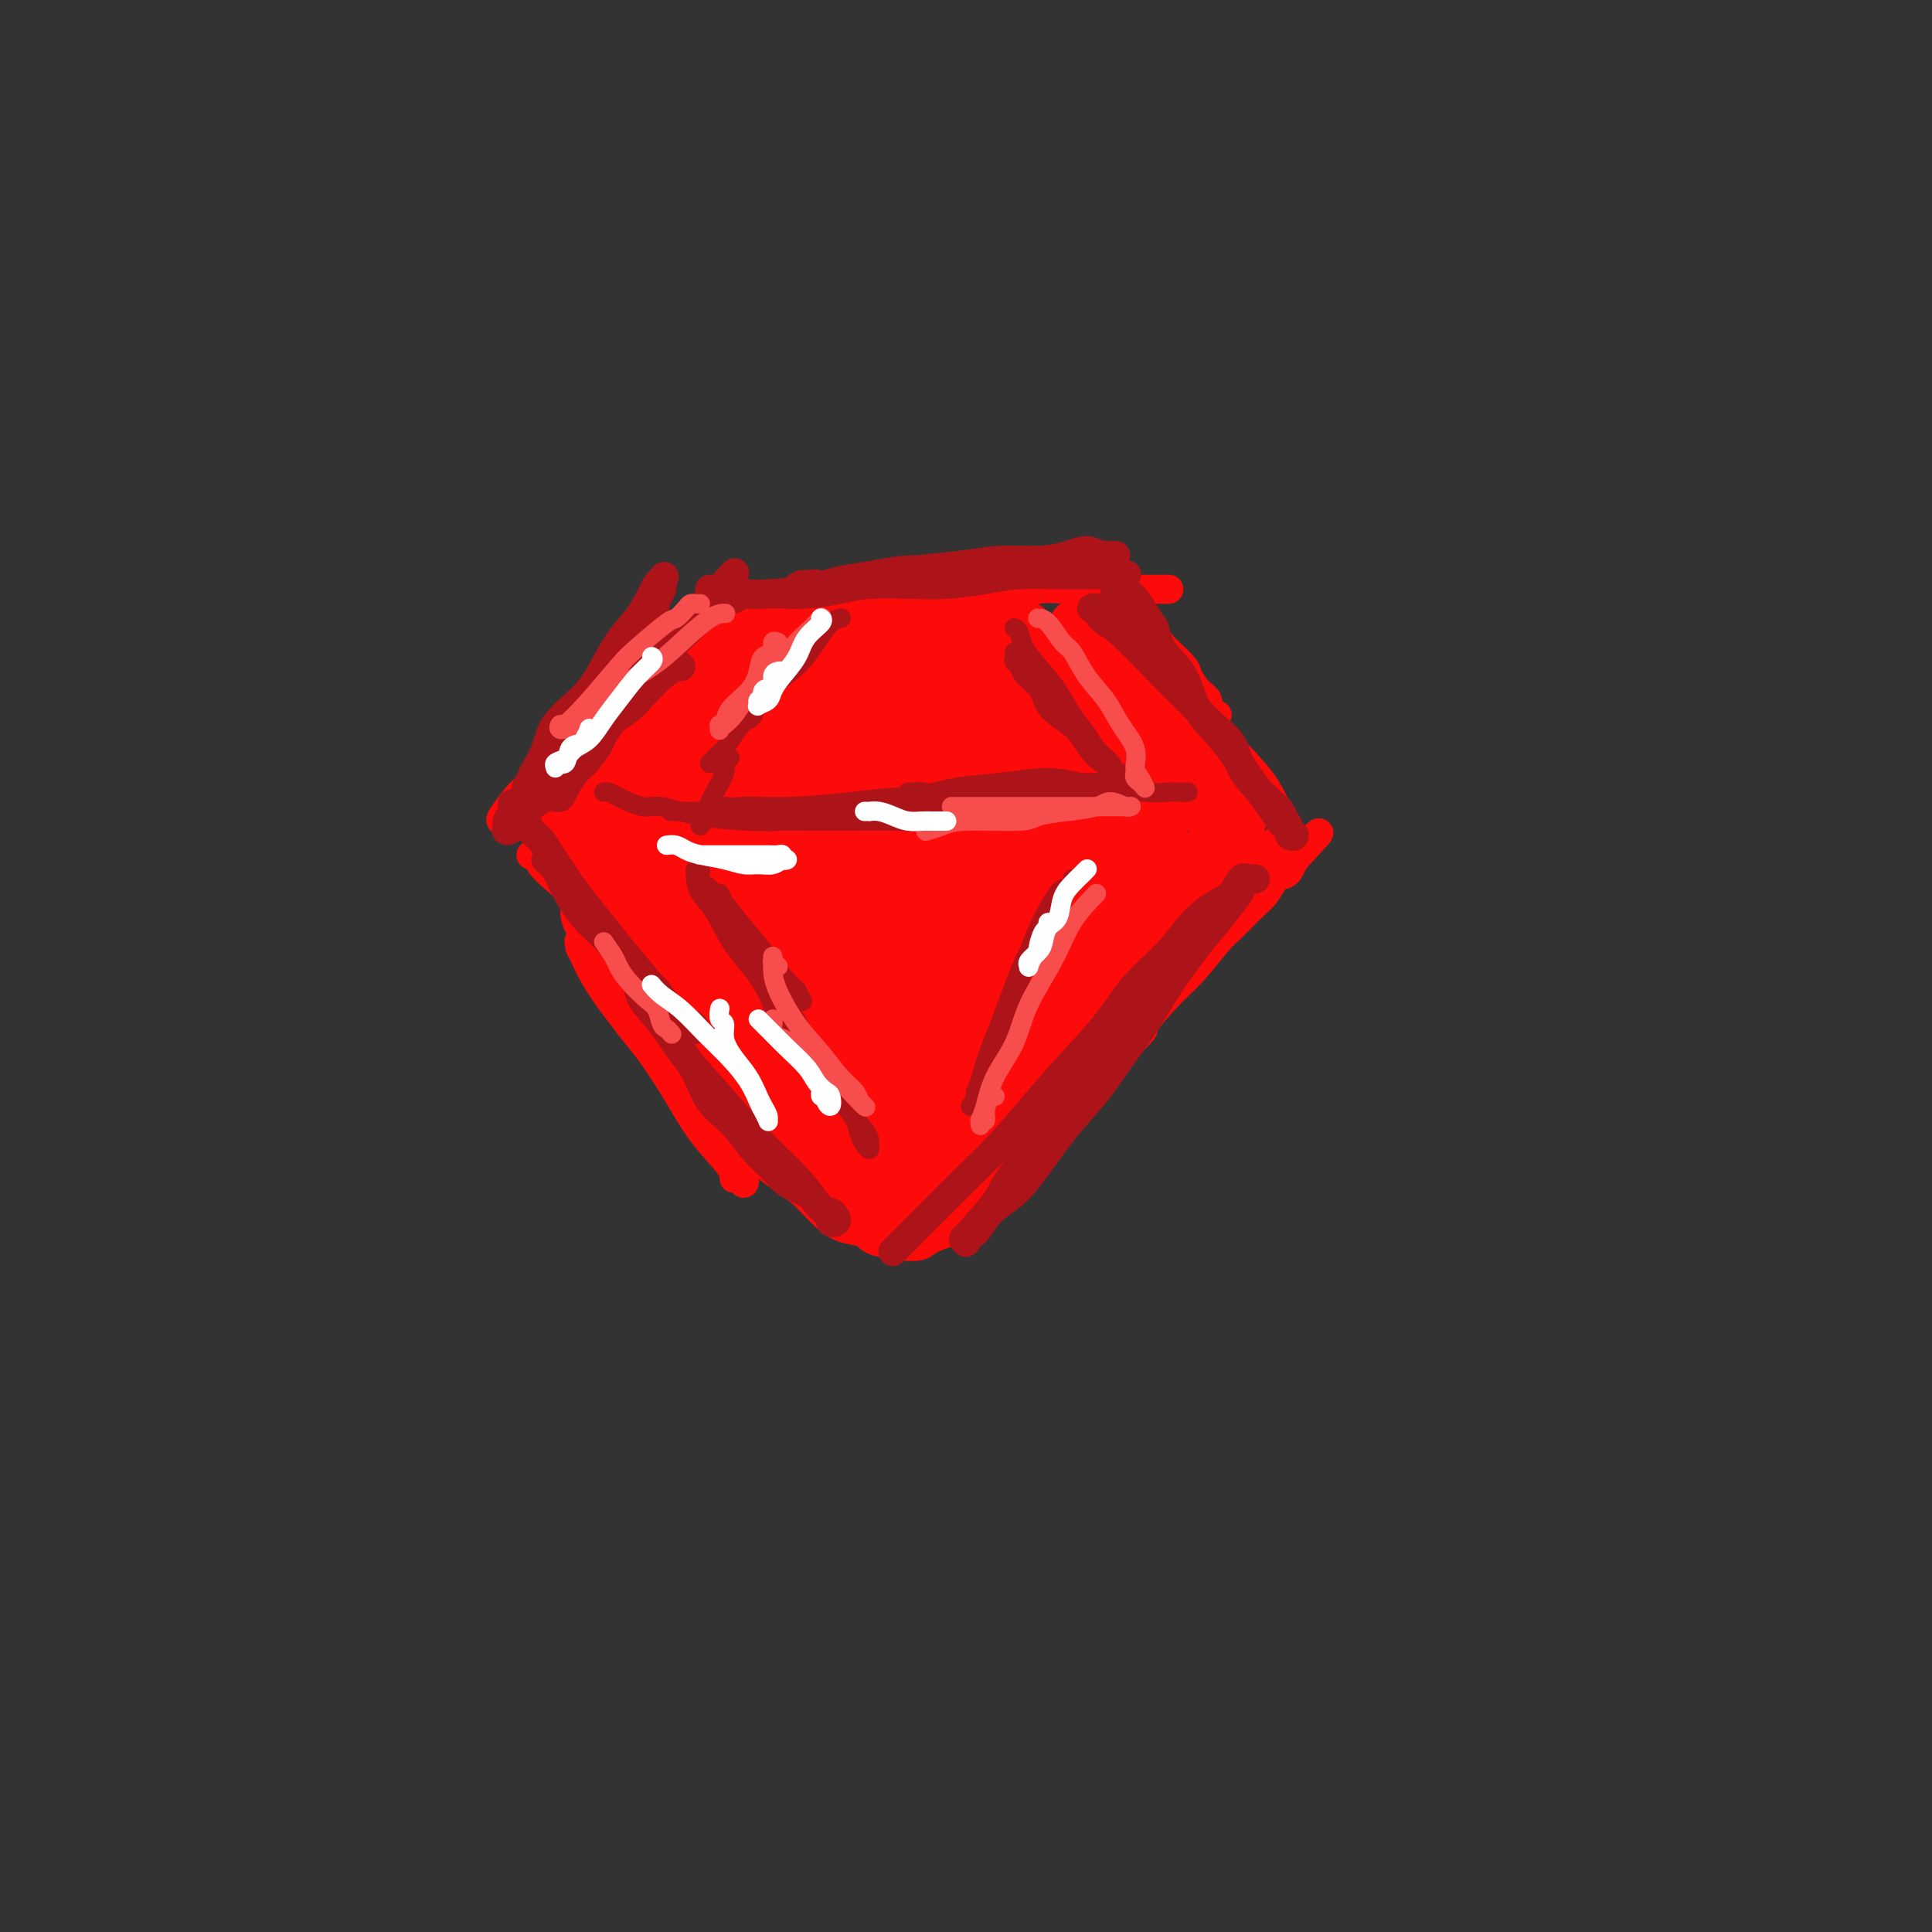 <svg viewBox='0 0 400 400' version='1.1' xmlns='http://www.w3.org/2000/svg' xmlns:xlink='http://www.w3.org/1999/xlink'><rect x="0" y="0" width="400" height="400" fill="#333333" stroke="none"/><g fill='none' stroke='#FD0A0A' stroke-width='6' stroke-linecap='round' stroke-linejoin='round'><path d='M138,145c0.285,-0.275 0.570,-0.549 1,-1c0.430,-0.451 1.003,-1.078 2,-1c0.997,0.078 2.416,0.860 5,1c2.584,0.140 6.334,-0.362 10,-1c3.666,-0.638 7.249,-1.411 11,-2c3.751,-0.589 7.670,-0.995 11,-1c3.330,-0.005 6.070,0.391 9,0c2.930,-0.391 6.049,-1.569 9,-2c2.951,-0.431 5.735,-0.115 8,0c2.265,0.115 4.013,0.031 6,0c1.987,-0.031 4.214,-0.008 6,0c1.786,0.008 3.132,-0.001 4,0c0.868,0.001 1.259,0.010 2,0c0.741,-0.010 1.832,-0.040 2,0c0.168,0.040 -0.586,0.151 -1,0c-0.414,-0.151 -0.487,-0.562 -1,-1c-0.513,-0.438 -1.465,-0.901 -3,-1c-1.535,-0.099 -3.651,0.167 -6,0c-2.349,-0.167 -4.930,-0.766 -8,-1c-3.070,-0.234 -6.629,-0.101 -10,0c-3.371,0.101 -6.555,0.171 -10,0c-3.445,-0.171 -7.150,-0.582 -10,-1c-2.850,-0.418 -4.844,-0.844 -7,-1c-2.156,-0.156 -4.475,-0.042 -6,0c-1.525,0.042 -2.257,0.011 -3,0c-0.743,-0.011 -1.498,-0.003 -2,0c-0.502,0.003 -0.751,0.002 -1,0'/><path d='M156,133c-10.281,-0.777 -1.984,-0.219 1,0c2.984,0.219 0.653,0.099 0,0c-0.653,-0.099 0.370,-0.176 2,0c1.630,0.176 3.865,0.607 6,1c2.135,0.393 4.170,0.750 7,1c2.830,0.250 6.454,0.393 10,1c3.546,0.607 7.015,1.679 10,2c2.985,0.321 5.485,-0.111 8,0c2.515,0.111 5.045,0.763 7,1c1.955,0.237 3.335,0.060 5,0c1.665,-0.060 3.613,-0.002 5,0c1.387,0.002 2.211,-0.052 3,0c0.789,0.052 1.543,0.210 2,0c0.457,-0.210 0.617,-0.788 1,-1c0.383,-0.212 0.990,-0.059 1,0c0.010,0.059 -0.576,0.023 -1,0c-0.424,-0.023 -0.687,-0.033 -1,0c-0.313,0.033 -0.677,0.110 -1,0c-0.323,-0.110 -0.603,-0.408 -2,-1c-1.397,-0.592 -3.909,-1.479 -7,-2c-3.091,-0.521 -6.761,-0.675 -10,-1c-3.239,-0.325 -6.048,-0.820 -9,-1c-2.952,-0.180 -6.046,-0.046 -9,0c-2.954,0.046 -5.768,0.002 -9,0c-3.232,-0.002 -6.883,0.038 -10,0c-3.117,-0.038 -5.700,-0.154 -8,0c-2.300,0.154 -4.318,0.577 -6,1c-1.682,0.423 -3.030,0.845 -4,1c-0.970,0.155 -1.563,0.044 -2,0c-0.437,-0.044 -0.719,-0.022 -1,0'/><path d='M144,135c-7.408,0.309 -1.427,0.080 1,0c2.427,-0.080 1.301,-0.011 2,0c0.699,0.011 3.225,-0.036 6,0c2.775,0.036 5.801,0.154 9,0c3.199,-0.154 6.572,-0.580 10,-1c3.428,-0.420 6.910,-0.835 10,-1c3.090,-0.165 5.786,-0.082 8,0c2.214,0.082 3.944,0.162 6,0c2.056,-0.162 4.437,-0.565 6,-1c1.563,-0.435 2.307,-0.901 3,-1c0.693,-0.099 1.333,0.170 2,0c0.667,-0.170 1.360,-0.777 2,-1c0.640,-0.223 1.227,-0.060 1,0c-0.227,0.060 -1.268,0.016 -1,0c0.268,-0.016 1.844,-0.005 -2,0c-3.844,0.005 -13.108,0.004 -17,0c-3.892,-0.004 -2.413,-0.011 -4,0c-1.587,0.011 -6.240,0.040 -11,0c-4.760,-0.040 -9.628,-0.150 -13,0c-3.372,0.150 -5.250,0.561 -7,1c-1.750,0.439 -3.372,0.905 -5,1c-1.628,0.095 -3.262,-0.182 -5,0c-1.738,0.182 -3.579,0.822 -5,1c-1.421,0.178 -2.421,-0.106 -3,0c-0.579,0.106 -0.737,0.602 -1,1c-0.263,0.398 -0.632,0.699 -1,1'/><path d='M135,135c-4.344,0.937 -1.702,0.781 -1,1c0.702,0.219 -0.534,0.813 -1,1c-0.466,0.187 -0.162,-0.033 -1,1c-0.838,1.033 -2.820,3.318 -2,3c0.820,-0.318 4.441,-3.238 0,2c-4.441,5.238 -16.944,18.633 -22,24c-5.056,5.367 -2.665,2.706 -2,2c0.665,-0.706 -0.396,0.543 -1,1c-0.604,0.457 -0.750,0.122 -1,0c-0.250,-0.122 -0.603,-0.033 0,-1c0.603,-0.967 2.162,-2.992 3,-4c0.838,-1.008 0.953,-1.001 2,-2c1.047,-0.999 3.024,-3.005 5,-5c1.976,-1.995 3.950,-3.980 6,-6c2.050,-2.020 4.177,-4.074 6,-6c1.823,-1.926 3.344,-3.724 5,-5c1.656,-1.276 3.448,-2.030 5,-3c1.552,-0.970 2.863,-2.155 4,-3c1.137,-0.845 2.098,-1.351 3,-2c0.902,-0.649 1.744,-1.442 2,-2c0.256,-0.558 -0.076,-0.882 0,-1c0.076,-0.118 0.559,-0.032 1,0c0.441,0.032 0.840,0.009 1,0c0.160,-0.009 0.080,-0.005 0,0'/><path d='M147,130c2.441,-1.713 0.542,-0.497 0,0c-0.542,0.497 0.273,0.274 1,0c0.727,-0.274 1.368,-0.598 2,-1c0.632,-0.402 1.256,-0.882 2,-1c0.744,-0.118 1.609,0.127 3,0c1.391,-0.127 3.309,-0.625 5,-1c1.691,-0.375 3.157,-0.626 5,-1c1.843,-0.374 4.064,-0.871 6,-1c1.936,-0.129 3.588,0.110 6,0c2.412,-0.110 5.585,-0.571 8,-1c2.415,-0.429 4.072,-0.828 6,-1c1.928,-0.172 4.127,-0.116 6,0c1.873,0.116 3.421,0.294 5,0c1.579,-0.294 3.189,-1.060 5,-1c1.811,0.060 3.823,0.944 5,1c1.177,0.056 1.521,-0.717 3,-1c1.479,-0.283 4.094,-0.076 5,0c0.906,0.076 0.102,0.020 0,0c-0.102,-0.020 0.498,-0.005 1,0c0.502,0.005 0.908,0.001 1,0c0.092,-0.001 -0.129,-0.000 0,0c0.129,0.000 0.608,0.000 1,0c0.392,-0.000 0.696,-0.000 1,0'/><path d='M224,122c12.103,-1.238 3.862,-0.332 1,0c-2.862,0.332 -0.344,0.089 1,0c1.344,-0.089 1.516,-0.024 2,0c0.484,0.024 1.280,0.006 2,0c0.720,-0.006 1.362,-0.002 2,0c0.638,0.002 1.271,0.000 2,0c0.729,-0.000 1.554,-0.000 2,0c0.446,0.000 0.515,0.000 1,0c0.485,-0.000 1.388,-0.000 2,0c0.612,0.000 0.935,0.000 1,0c0.065,-0.000 -0.127,-0.000 0,0c0.127,0.000 0.573,0.000 1,0c0.427,-0.000 0.836,-0.000 1,0c0.164,0.000 0.082,0.000 0,0'/><path d='M225,126c0.385,-0.212 0.770,-0.424 1,0c0.230,0.424 0.306,1.485 1,2c0.694,0.515 2.008,0.486 3,1c0.992,0.514 1.662,1.573 3,3c1.338,1.427 3.343,3.224 5,5c1.657,1.776 2.965,3.532 4,5c1.035,1.468 1.795,2.647 3,4c1.205,1.353 2.855,2.879 4,4c1.145,1.121 1.787,1.837 3,3c1.213,1.163 2.998,2.772 4,4c1.002,1.228 1.220,2.074 2,3c0.780,0.926 2.121,1.931 3,3c0.879,1.069 1.297,2.203 2,3c0.703,0.797 1.691,1.256 2,2c0.309,0.744 -0.061,1.773 0,2c0.061,0.227 0.553,-0.350 1,0c0.447,0.350 0.848,1.625 1,2c0.152,0.375 0.055,-0.151 0,0c-0.055,0.151 -0.069,0.980 0,1c0.069,0.020 0.221,-0.769 0,-1c-0.221,-0.231 -0.817,0.095 -1,0c-0.183,-0.095 0.045,-0.613 0,-1c-0.045,-0.387 -0.364,-0.644 -1,-2c-0.636,-1.356 -1.590,-3.811 -3,-6c-1.410,-2.189 -3.275,-4.113 -5,-6c-1.725,-1.887 -3.311,-3.739 -5,-6c-1.689,-2.261 -3.483,-4.932 -5,-7c-1.517,-2.068 -2.759,-3.534 -4,-5'/><path d='M243,139c-3.822,-5.684 -1.377,-3.392 -1,-3c0.377,0.392 -1.314,-1.114 -2,-2c-0.686,-0.886 -0.367,-1.150 0,-1c0.367,0.150 0.783,0.715 1,1c0.217,0.285 0.234,0.289 1,1c0.766,0.711 2.282,2.131 3,3c0.718,0.869 0.640,1.189 1,2c0.360,0.811 1.158,2.112 2,3c0.842,0.888 1.728,1.362 2,2c0.272,0.638 -0.072,1.439 0,2c0.072,0.561 0.558,0.882 1,1c0.442,0.118 0.841,0.034 1,0c0.159,-0.034 0.080,-0.017 0,0'/><path d='M110,177c-0.007,0.003 -0.014,0.006 0,0c0.014,-0.006 0.049,-0.022 0,0c-0.049,0.022 -0.184,0.082 0,0c0.184,-0.082 0.685,-0.307 1,0c0.315,0.307 0.443,1.147 1,2c0.557,0.853 1.543,1.720 3,3c1.457,1.280 3.383,2.973 5,5c1.617,2.027 2.923,4.387 5,7c2.077,2.613 4.926,5.479 7,8c2.074,2.521 3.374,4.697 5,7c1.626,2.303 3.578,4.732 5,7c1.422,2.268 2.314,4.375 3,7c0.686,2.625 1.167,5.769 2,8c0.833,2.231 2.016,3.549 3,5c0.984,1.451 1.767,3.035 2,4c0.233,0.965 -0.084,1.312 0,2c0.084,0.688 0.568,1.715 1,2c0.432,0.285 0.810,-0.174 1,0c0.190,0.174 0.191,0.982 0,1c-0.191,0.018 -0.574,-0.754 -1,-1c-0.426,-0.246 -0.895,0.034 -1,0c-0.105,-0.034 0.155,-0.383 0,-1c-0.155,-0.617 -0.723,-1.502 -2,-3c-1.277,-1.498 -3.262,-3.609 -5,-6c-1.738,-2.391 -3.229,-5.064 -5,-8c-1.771,-2.936 -3.823,-6.137 -6,-9c-2.177,-2.863 -4.479,-5.390 -6,-8c-1.521,-2.610 -2.260,-5.305 -3,-8'/><path d='M125,201c-4.906,-7.869 -3.172,-6.041 -3,-6c0.172,0.041 -1.219,-1.703 -2,-3c-0.781,-1.297 -0.953,-2.146 -1,-3c-0.047,-0.854 0.030,-1.712 0,-2c-0.030,-0.288 -0.167,-0.004 0,0c0.167,0.004 0.637,-0.272 1,0c0.363,0.272 0.619,1.091 1,2c0.381,0.909 0.887,1.907 2,3c1.113,1.093 2.834,2.279 4,4c1.166,1.721 1.776,3.977 3,6c1.224,2.023 3.060,3.814 4,5c0.940,1.186 0.983,1.767 1,2c0.017,0.233 0.009,0.116 0,0'/><path d='M265,173c0.148,-0.182 0.295,-0.364 0,0c-0.295,0.364 -1.034,1.275 -2,2c-0.966,0.725 -2.160,1.264 -4,3c-1.840,1.736 -4.327,4.669 -7,7c-2.673,2.331 -5.533,4.062 -9,7c-3.467,2.938 -7.543,7.084 -11,10c-3.457,2.916 -6.297,4.601 -9,7c-2.703,2.399 -5.270,5.513 -8,8c-2.730,2.487 -5.624,4.348 -8,6c-2.376,1.652 -4.233,3.097 -6,5c-1.767,1.903 -3.444,4.266 -5,6c-1.556,1.734 -2.992,2.839 -4,4c-1.008,1.161 -1.587,2.378 -2,3c-0.413,0.622 -0.660,0.650 -1,1c-0.340,0.350 -0.771,1.022 -1,1c-0.229,-0.022 -0.254,-0.736 0,-1c0.254,-0.264 0.787,-0.076 1,0c0.213,0.076 0.107,0.042 1,-1c0.893,-1.042 2.785,-3.092 5,-5c2.215,-1.908 4.753,-3.674 8,-6c3.247,-2.326 7.201,-5.214 11,-8c3.799,-2.786 7.441,-5.471 11,-8c3.559,-2.529 7.034,-4.901 10,-7c2.966,-2.099 5.424,-3.923 7,-5c1.576,-1.077 2.270,-1.405 3,-2c0.730,-0.595 1.494,-1.456 2,-2c0.506,-0.544 0.753,-0.772 1,-1'/><path d='M248,197c9.510,-7.072 3.284,-1.751 1,0c-2.284,1.751 -0.627,-0.069 0,-1c0.627,-0.931 0.224,-0.973 0,-1c-0.224,-0.027 -0.269,-0.039 0,0c0.269,0.039 0.852,0.129 1,0c0.148,-0.129 -0.139,-0.475 0,-1c0.139,-0.525 0.702,-1.227 1,-2c0.298,-0.773 0.329,-1.616 1,-2c0.671,-0.384 1.980,-0.308 3,-1c1.020,-0.692 1.751,-2.150 2,-3c0.249,-0.850 0.018,-1.091 0,-1c-0.018,0.091 0.179,0.514 0,1c-0.179,0.486 -0.732,1.033 -2,2c-1.268,0.967 -3.251,2.353 -5,4c-1.749,1.647 -3.264,3.555 -5,6c-1.736,2.445 -3.693,5.425 -6,8c-2.307,2.575 -4.962,4.743 -7,7c-2.038,2.257 -3.458,4.602 -5,7c-1.542,2.398 -3.207,4.849 -5,7c-1.793,2.151 -3.713,4.002 -5,6c-1.287,1.998 -1.939,4.142 -3,6c-1.061,1.858 -2.530,3.429 -4,5'/><path d='M210,244c-7.957,9.742 -4.348,5.097 -4,4c0.348,-1.097 -2.564,1.355 -4,3c-1.436,1.645 -1.394,2.483 -2,3c-0.606,0.517 -1.859,0.713 -3,1c-1.141,0.287 -2.171,0.666 -3,1c-0.829,0.334 -1.457,0.622 -2,1c-0.543,0.378 -1.002,0.845 -2,1c-0.998,0.155 -2.533,-0.003 -3,0c-0.467,0.003 0.136,0.167 0,0c-0.136,-0.167 -1.012,-0.664 -2,-1c-0.988,-0.336 -2.088,-0.509 -3,-1c-0.912,-0.491 -1.637,-1.300 -3,-2c-1.363,-0.700 -3.363,-1.292 -5,-2c-1.637,-0.708 -2.910,-1.533 -5,-3c-2.090,-1.467 -4.995,-3.577 -7,-5c-2.005,-1.423 -3.110,-2.158 -6,-5c-2.890,-2.842 -7.567,-7.791 -10,-10c-2.433,-2.209 -2.623,-1.679 -4,-3c-1.377,-1.321 -3.941,-4.493 -6,-7c-2.059,-2.507 -3.613,-4.349 -5,-6c-1.387,-1.651 -2.606,-3.112 -4,-5c-1.394,-1.888 -2.961,-4.204 -4,-6c-1.039,-1.796 -1.548,-3.071 -2,-4c-0.452,-0.929 -0.848,-1.511 -1,-2c-0.152,-0.489 -0.062,-0.884 0,-1c0.062,-0.116 0.094,0.046 0,0c-0.094,-0.046 -0.314,-0.301 0,0c0.314,0.301 1.161,1.158 2,2c0.839,0.842 1.668,1.669 3,3c1.332,1.331 3.166,3.165 5,5'/><path d='M130,205c2.634,3.020 4.220,5.571 6,8c1.780,2.429 3.756,4.735 6,7c2.244,2.265 4.757,4.490 7,7c2.243,2.510 4.217,5.306 6,8c1.783,2.694 3.375,5.285 5,7c1.625,1.715 3.282,2.554 5,4c1.718,1.446 3.497,3.497 5,5c1.503,1.503 2.731,2.456 4,3c1.269,0.544 2.578,0.679 4,1c1.422,0.321 2.956,0.828 4,1c1.044,0.172 1.600,0.010 2,0c0.400,-0.010 0.646,0.132 1,0c0.354,-0.132 0.816,-0.539 2,-1c1.184,-0.461 3.090,-0.975 5,-2c1.910,-1.025 3.824,-2.559 6,-4c2.176,-1.441 4.614,-2.787 7,-5c2.386,-2.213 4.721,-5.291 6,-7c1.279,-1.709 1.502,-2.047 6,-6c4.498,-3.953 13.271,-11.521 17,-15c3.729,-3.479 2.415,-2.870 3,-4c0.585,-1.130 3.069,-4.000 5,-6c1.931,-2.000 3.308,-3.129 5,-5c1.692,-1.871 3.699,-4.484 5,-6c1.301,-1.516 1.896,-1.936 3,-3c1.104,-1.064 2.715,-2.771 4,-4c1.285,-1.229 2.242,-1.981 3,-3c0.758,-1.019 1.317,-2.304 2,-3c0.683,-0.696 1.492,-0.803 2,-1c0.508,-0.197 0.717,-0.485 1,-1c0.283,-0.515 0.642,-1.258 1,-2'/><path d='M268,178c9.810,-10.435 2.836,-3.522 0,-1c-2.836,2.522 -1.535,0.652 -1,0c0.535,-0.652 0.305,-0.086 0,0c-0.305,0.086 -0.684,-0.307 -1,0c-0.316,0.307 -0.569,1.314 -1,2c-0.431,0.686 -1.039,1.052 -2,2c-0.961,0.948 -2.276,2.478 -4,4c-1.724,1.522 -3.857,3.038 -6,5c-2.143,1.962 -4.297,4.372 -6,7c-1.703,2.628 -2.955,5.475 -5,8c-2.045,2.525 -4.882,4.728 -7,7c-2.118,2.272 -3.515,4.615 -5,7c-1.485,2.385 -3.057,4.814 -5,7c-1.943,2.186 -4.258,4.131 -6,6c-1.742,1.869 -2.912,3.664 -4,5c-1.088,1.336 -2.096,2.214 -3,3c-0.904,0.786 -1.705,1.481 -2,2c-0.295,0.519 -0.084,0.863 0,1c0.084,0.137 0.042,0.069 0,0'/></g>
<g fill='none' stroke='#FD0A0A' stroke-width='12' stroke-linecap='round' stroke-linejoin='round'><path d='M248,178c-0.197,-0.108 -0.394,-0.215 -1,1c-0.606,1.215 -1.623,3.753 -3,6c-1.377,2.247 -3.116,4.204 -5,7c-1.884,2.796 -3.914,6.433 -6,10c-2.086,3.567 -4.227,7.066 -6,10c-1.773,2.934 -3.178,5.303 -5,8c-1.822,2.697 -4.061,5.723 -6,8c-1.939,2.277 -3.579,3.805 -5,6c-1.421,2.195 -2.622,5.059 -4,7c-1.378,1.941 -2.934,2.961 -4,4c-1.066,1.039 -1.641,2.096 -2,3c-0.359,0.904 -0.503,1.655 -1,2c-0.497,0.345 -1.347,0.283 -2,0c-0.653,-0.283 -1.109,-0.787 -1,-1c0.109,-0.213 0.782,-0.135 1,0c0.218,0.135 -0.020,0.326 0,0c0.020,-0.326 0.297,-1.171 1,-2c0.703,-0.829 1.832,-1.643 3,-3c1.168,-1.357 2.377,-3.257 4,-6c1.623,-2.743 3.661,-6.328 6,-9c2.339,-2.672 4.979,-4.430 8,-7c3.021,-2.570 6.423,-5.951 9,-9c2.577,-3.049 4.330,-5.765 6,-8c1.670,-2.235 3.256,-3.990 5,-6c1.744,-2.010 3.644,-4.276 5,-6c1.356,-1.724 2.168,-2.905 3,-4c0.832,-1.095 1.686,-2.102 2,-3c0.314,-0.898 0.090,-1.685 0,-2c-0.090,-0.315 -0.045,-0.157 0,0'/><path d='M250,184c7.902,-10.246 1.656,-2.859 -1,0c-2.656,2.859 -1.721,1.192 -2,1c-0.279,-0.192 -1.772,1.093 -4,3c-2.228,1.907 -5.190,4.437 -8,7c-2.810,2.563 -5.468,5.160 -8,8c-2.532,2.840 -4.940,5.925 -7,9c-2.060,3.075 -3.773,6.142 -6,9c-2.227,2.858 -4.967,5.507 -7,8c-2.033,2.493 -3.360,4.828 -5,7c-1.640,2.172 -3.595,4.180 -5,6c-1.405,1.820 -2.260,3.454 -3,5c-0.740,1.546 -1.364,3.006 -2,4c-0.636,0.994 -1.285,1.521 -2,2c-0.715,0.479 -1.498,0.909 -2,1c-0.502,0.091 -0.725,-0.158 -1,0c-0.275,0.158 -0.602,0.724 -1,1c-0.398,0.276 -0.868,0.264 -1,0c-0.132,-0.264 0.072,-0.779 0,-1c-0.072,-0.221 -0.422,-0.147 -1,0c-0.578,0.147 -1.385,0.368 -2,0c-0.615,-0.368 -1.036,-1.323 -2,-2c-0.964,-0.677 -2.469,-1.075 -4,-2c-1.531,-0.925 -3.087,-2.377 -5,-4c-1.913,-1.623 -4.185,-3.419 -6,-5c-1.815,-1.581 -3.175,-2.949 -5,-5c-1.825,-2.051 -4.116,-4.784 -6,-7c-1.884,-2.216 -3.361,-3.913 -5,-6c-1.639,-2.087 -3.441,-4.562 -5,-7c-1.559,-2.438 -2.874,-4.839 -4,-7c-1.126,-2.161 -2.063,-4.080 -3,-6'/><path d='M137,203c-4.325,-6.002 -3.638,-4.507 -4,-5c-0.362,-0.493 -1.772,-2.974 -3,-5c-1.228,-2.026 -2.273,-3.596 -3,-5c-0.727,-1.404 -1.136,-2.641 -2,-4c-0.864,-1.359 -2.183,-2.841 -3,-4c-0.817,-1.159 -1.133,-1.994 -2,-3c-0.867,-1.006 -2.285,-2.182 -3,-3c-0.715,-0.818 -0.728,-1.277 -1,-2c-0.272,-0.723 -0.805,-1.709 -1,-2c-0.195,-0.291 -0.052,0.114 0,0c0.052,-0.114 0.013,-0.747 0,-1c-0.013,-0.253 -0.001,-0.124 0,0c0.001,0.124 -0.009,0.245 0,0c0.009,-0.245 0.038,-0.854 0,-1c-0.038,-0.146 -0.143,0.173 0,0c0.143,-0.173 0.536,-0.836 1,-1c0.464,-0.164 1.001,0.173 2,0c0.999,-0.173 2.461,-0.855 4,-2c1.539,-1.145 3.156,-2.753 5,-4c1.844,-1.247 3.916,-2.133 6,-3c2.084,-0.867 4.179,-1.716 6,-3c1.821,-1.284 3.369,-3.002 5,-4c1.631,-0.998 3.347,-1.274 5,-2c1.653,-0.726 3.244,-1.901 5,-3c1.756,-1.099 3.678,-2.123 5,-3c1.322,-0.877 2.045,-1.606 3,-2c0.955,-0.394 2.142,-0.452 3,-1c0.858,-0.548 1.388,-1.585 2,-2c0.612,-0.415 1.306,-0.207 2,0'/><path d='M169,138c8.474,-4.486 3.158,-1.202 1,0c-2.158,1.202 -1.159,0.320 -1,0c0.159,-0.320 -0.523,-0.078 -1,0c-0.477,0.078 -0.751,-0.008 -1,0c-0.249,0.008 -0.475,0.110 -1,0c-0.525,-0.110 -1.351,-0.431 -2,0c-0.649,0.431 -1.123,1.615 -2,2c-0.877,0.385 -2.157,-0.028 -3,0c-0.843,0.028 -1.250,0.498 -2,1c-0.750,0.502 -1.845,1.037 -2,1c-0.155,-0.037 0.630,-0.645 2,-1c1.370,-0.355 3.326,-0.459 6,-1c2.674,-0.541 6.065,-1.521 9,-2c2.935,-0.479 5.415,-0.458 8,-1c2.585,-0.542 5.276,-1.648 8,-2c2.724,-0.352 5.483,0.049 8,0c2.517,-0.049 4.793,-0.549 7,-1c2.207,-0.451 4.343,-0.853 6,-1c1.657,-0.147 2.833,-0.039 4,0c1.167,0.039 2.325,0.011 3,0c0.675,-0.011 0.869,-0.003 1,0c0.131,0.003 0.201,0.001 0,0c-0.201,-0.001 -0.673,-0.000 -1,0c-0.327,0.000 -0.510,0.000 -1,0c-0.490,-0.000 -1.286,-0.000 -3,0c-1.714,0.000 -4.347,0.000 -7,0c-2.653,-0.000 -5.327,-0.000 -8,0'/><path d='M197,133c-4.941,0.012 -7.794,0.044 -11,0c-3.206,-0.044 -6.767,-0.162 -10,0c-3.233,0.162 -6.140,0.603 -9,1c-2.860,0.397 -5.673,0.750 -8,1c-2.327,0.250 -4.168,0.397 -6,1c-1.832,0.603 -3.653,1.663 -5,2c-1.347,0.337 -2.218,-0.050 -3,0c-0.782,0.050 -1.475,0.535 -2,1c-0.525,0.465 -0.882,0.909 -1,1c-0.118,0.091 0.002,-0.171 0,0c-0.002,0.171 -0.126,0.774 0,1c0.126,0.226 0.502,0.076 1,0c0.498,-0.076 1.118,-0.076 2,0c0.882,0.076 2.024,0.228 4,0c1.976,-0.228 4.785,-0.835 8,-1c3.215,-0.165 6.836,0.114 11,0c4.164,-0.114 8.870,-0.619 12,-1c3.130,-0.381 4.684,-0.638 10,-1c5.316,-0.362 14.396,-0.829 18,-1c3.604,-0.171 1.733,-0.046 2,0c0.267,0.046 2.671,0.012 4,0c1.329,-0.012 1.583,-0.003 2,0c0.417,0.003 0.998,0.001 1,0c0.002,-0.001 -0.575,-0.000 -1,0c-0.425,0.000 -0.697,0.000 -1,0c-0.303,-0.000 -0.638,-0.000 -1,0c-0.362,0.000 -0.751,0.000 -2,0c-1.249,-0.000 -3.357,-0.000 -6,0c-2.643,0.000 -5.822,0.000 -9,0'/><path d='M197,137c-4.871,-0.032 -7.048,-0.111 -10,0c-2.952,0.111 -6.681,0.411 -10,1c-3.319,0.589 -6.230,1.467 -9,2c-2.770,0.533 -5.400,0.720 -8,1c-2.600,0.280 -5.170,0.651 -7,1c-1.830,0.349 -2.921,0.675 -4,1c-1.079,0.325 -2.145,0.648 -3,1c-0.855,0.352 -1.497,0.732 -2,1c-0.503,0.268 -0.867,0.425 -1,1c-0.133,0.575 -0.036,1.570 0,2c0.036,0.430 0.009,0.295 0,1c-0.009,0.705 -0.002,2.250 0,4c0.002,1.750 -0.000,3.704 0,6c0.000,2.296 0.004,4.935 0,8c-0.004,3.065 -0.016,6.556 0,10c0.016,3.444 0.060,6.842 0,10c-0.060,3.158 -0.223,6.076 0,10c0.223,3.924 0.834,8.853 1,11c0.166,2.147 -0.111,1.511 0,2c0.111,0.489 0.610,2.104 1,3c0.390,0.896 0.670,1.072 1,1c0.330,-0.072 0.710,-0.394 1,-1c0.290,-0.606 0.489,-1.496 1,-4c0.511,-2.504 1.334,-6.622 2,-11c0.666,-4.378 1.176,-9.017 2,-13c0.824,-3.983 1.964,-7.308 3,-11c1.036,-3.692 1.968,-7.749 3,-11c1.032,-3.251 2.163,-5.696 3,-8c0.837,-2.304 1.379,-4.466 2,-6c0.621,-1.534 1.320,-2.438 2,-3c0.680,-0.562 1.340,-0.781 2,-1'/><path d='M167,145c1.392,-2.917 0.373,-1.211 0,0c-0.373,1.211 -0.100,1.926 0,3c0.100,1.074 0.029,2.507 0,5c-0.029,2.493 -0.014,6.048 0,11c0.014,4.952 0.028,11.302 0,17c-0.028,5.698 -0.099,10.744 0,16c0.099,5.256 0.366,10.723 1,15c0.634,4.277 1.634,7.363 2,10c0.366,2.637 0.096,4.826 0,6c-0.096,1.174 -0.020,1.332 0,1c0.020,-0.332 -0.017,-1.155 0,-2c0.017,-0.845 0.089,-1.714 0,-5c-0.089,-3.286 -0.339,-8.991 0,-15c0.339,-6.009 1.268,-12.321 2,-18c0.732,-5.679 1.268,-10.723 2,-15c0.732,-4.277 1.660,-7.785 3,-12c1.340,-4.215 3.092,-9.135 4,-11c0.908,-1.865 0.972,-0.673 1,0c0.028,0.673 0.018,0.827 0,1c-0.018,0.173 -0.046,0.364 0,1c0.046,0.636 0.167,1.718 0,4c-0.167,2.282 -0.621,5.763 -1,10c-0.379,4.237 -0.684,9.231 -1,14c-0.316,4.769 -0.645,9.313 -1,14c-0.355,4.687 -0.736,9.516 -1,14c-0.264,4.484 -0.410,8.621 -1,12c-0.590,3.379 -1.622,5.998 -2,8c-0.378,2.002 -0.102,3.385 0,4c0.102,0.615 0.029,0.461 0,0c-0.029,-0.461 -0.015,-1.231 0,-2'/><path d='M175,231c-1.371,10.543 -1.297,-0.099 0,-7c1.297,-6.901 3.817,-10.059 6,-15c2.183,-4.941 4.028,-11.663 6,-17c1.972,-5.337 4.072,-9.287 6,-13c1.928,-3.713 3.683,-7.188 5,-10c1.317,-2.812 2.195,-4.960 3,-6c0.805,-1.040 1.536,-0.973 2,-1c0.464,-0.027 0.661,-0.147 1,0c0.339,0.147 0.821,0.563 1,1c0.179,0.437 0.055,0.896 0,2c-0.055,1.104 -0.040,2.853 0,5c0.040,2.147 0.107,4.691 0,7c-0.107,2.309 -0.386,4.383 0,6c0.386,1.617 1.439,2.778 2,4c0.561,1.222 0.631,2.504 3,3c2.369,0.496 7.037,0.205 9,0c1.963,-0.205 1.220,-0.326 2,-1c0.780,-0.674 3.082,-1.903 5,-3c1.918,-1.097 3.452,-2.063 5,-3c1.548,-0.937 3.109,-1.844 4,-3c0.891,-1.156 1.112,-2.559 2,-4c0.888,-1.441 2.442,-2.919 3,-5c0.558,-2.081 0.120,-4.765 0,-6c-0.120,-1.235 0.078,-1.022 0,-2c-0.078,-0.978 -0.433,-3.146 -1,-5c-0.567,-1.854 -1.348,-3.394 -2,-5c-0.652,-1.606 -1.176,-3.279 -2,-5c-0.824,-1.721 -1.950,-3.492 -3,-5c-1.050,-1.508 -2.025,-2.754 -3,-4'/><path d='M229,139c-2.199,-3.731 -2.695,-3.557 -3,-4c-0.305,-0.443 -0.418,-1.503 -1,-2c-0.582,-0.497 -1.631,-0.432 -2,-1c-0.369,-0.568 -0.057,-1.771 0,-2c0.057,-0.229 -0.141,0.514 0,1c0.141,0.486 0.622,0.714 1,1c0.378,0.286 0.652,0.631 1,1c0.348,0.369 0.771,0.761 2,2c1.229,1.239 3.266,3.326 5,5c1.734,1.674 3.165,2.936 5,5c1.835,2.064 4.075,4.931 6,7c1.925,2.069 3.536,3.339 5,5c1.464,1.661 2.780,3.713 4,5c1.220,1.287 2.344,1.810 3,3c0.656,1.190 0.845,3.049 1,4c0.155,0.951 0.277,0.994 0,1c-0.277,0.006 -0.952,-0.026 -1,0c-0.048,0.026 0.532,0.111 0,0c-0.532,-0.111 -2.176,-0.419 -3,-1c-0.824,-0.581 -0.828,-1.436 -2,-2c-1.172,-0.564 -3.511,-0.837 -6,-2c-2.489,-1.163 -5.128,-3.216 -8,-5c-2.872,-1.784 -5.977,-3.297 -9,-5c-3.023,-1.703 -5.966,-3.594 -9,-5c-3.034,-1.406 -6.160,-2.327 -9,-3c-2.840,-0.673 -5.394,-1.097 -8,-2c-2.606,-0.903 -5.266,-2.283 -8,-3c-2.734,-0.717 -5.544,-0.770 -8,-1c-2.456,-0.230 -4.559,-0.637 -6,-1c-1.441,-0.363 -2.221,-0.681 -3,-1'/><path d='M176,139c-6.771,-1.701 -2.699,-0.454 -1,0c1.699,0.454 1.025,0.114 1,0c-0.025,-0.114 0.598,-0.002 1,0c0.402,0.002 0.582,-0.107 2,0c1.418,0.107 4.075,0.428 7,1c2.925,0.572 6.118,1.393 9,2c2.882,0.607 5.452,1.000 8,1c2.548,0.000 5.072,-0.392 7,0c1.928,0.392 3.258,1.569 5,2c1.742,0.431 3.894,0.117 5,0c1.106,-0.117 1.166,-0.035 2,0c0.834,0.035 2.442,0.024 3,0c0.558,-0.024 0.066,-0.060 0,0c-0.066,0.060 0.296,0.215 0,0c-0.296,-0.215 -1.248,-0.799 -2,-1c-0.752,-0.201 -1.304,-0.018 -1,0c0.304,0.018 1.464,-0.128 -3,-1c-4.464,-0.872 -14.551,-2.468 -19,-3c-4.449,-0.532 -3.259,0.001 -5,0c-1.741,-0.001 -6.412,-0.537 -10,-1c-3.588,-0.463 -6.091,-0.852 -9,-1c-2.909,-0.148 -6.224,-0.055 -9,0c-2.776,0.055 -5.014,0.071 -7,0c-1.986,-0.071 -3.721,-0.229 -5,0c-1.279,0.229 -2.102,0.846 -3,1c-0.898,0.154 -1.869,-0.155 -2,0c-0.131,0.155 0.580,0.772 1,1c0.420,0.228 0.549,0.065 2,0c1.451,-0.065 4.226,-0.033 7,0'/><path d='M160,140c3.385,0.157 7.847,0.049 13,0c5.153,-0.049 10.996,-0.038 16,0c5.004,0.038 9.169,0.104 13,0c3.831,-0.104 7.326,-0.379 10,0c2.674,0.379 4.525,1.414 6,2c1.475,0.586 2.573,0.725 3,1c0.427,0.275 0.181,0.685 0,1c-0.181,0.315 -0.298,0.535 -2,1c-1.702,0.465 -4.988,1.174 -9,2c-4.012,0.826 -8.749,1.769 -14,3c-5.251,1.231 -11.014,2.749 -16,4c-4.986,1.251 -9.194,2.234 -13,3c-3.806,0.766 -7.211,1.315 -10,2c-2.789,0.685 -4.961,1.504 -6,2c-1.039,0.496 -0.946,0.667 -1,1c-0.054,0.333 -0.254,0.829 0,1c0.254,0.171 0.964,0.018 2,0c1.036,-0.018 2.398,0.098 3,0c0.602,-0.098 0.444,-0.411 3,-1c2.556,-0.589 7.827,-1.455 13,-2c5.173,-0.545 10.249,-0.769 15,-1c4.751,-0.231 9.177,-0.469 13,-1c3.823,-0.531 7.041,-1.355 10,-2c2.959,-0.645 5.658,-1.111 8,-1c2.342,0.111 4.326,0.800 6,1c1.674,0.200 3.037,-0.090 4,0c0.963,0.090 1.526,0.560 2,1c0.474,0.440 0.858,0.849 1,1c0.142,0.151 0.040,0.043 0,0c-0.040,-0.043 -0.020,-0.022 0,0'/></g>
<g fill='none' stroke='#FD0A0A' stroke-width='20' stroke-linecap='round' stroke-linejoin='round'><path d='M209,202c-0.433,0.018 -0.866,0.036 -1,0c-0.134,-0.036 0.029,-0.126 -1,0c-1.029,0.126 -3.252,0.469 -5,1c-1.748,0.531 -3.022,1.250 -5,2c-1.978,0.750 -4.660,1.532 -7,2c-2.340,0.468 -4.337,0.622 -6,1c-1.663,0.378 -2.991,0.981 -4,1c-1.009,0.019 -1.698,-0.545 -2,-1c-0.302,-0.455 -0.218,-0.802 0,-1c0.218,-0.198 0.570,-0.246 1,-1c0.430,-0.754 0.940,-2.212 3,-4c2.060,-1.788 5.671,-3.906 9,-6c3.329,-2.094 6.376,-4.166 9,-6c2.624,-1.834 4.827,-3.432 7,-5c2.173,-1.568 4.318,-3.107 6,-4c1.682,-0.893 2.900,-1.139 4,-2c1.100,-0.861 2.080,-2.336 3,-3c0.920,-0.664 1.779,-0.519 2,-1c0.221,-0.481 -0.196,-1.590 0,-2c0.196,-0.410 1.004,-0.121 1,0c-0.004,0.121 -0.819,0.074 -1,0c-0.181,-0.074 0.271,-0.174 0,0c-0.271,0.174 -1.265,0.624 -2,1c-0.735,0.376 -1.210,0.679 -2,1c-0.790,0.321 -1.895,0.661 -3,1'/><path d='M215,176c-1.804,0.690 -2.815,0.914 -4,1c-1.185,0.086 -2.544,0.033 -4,0c-1.456,-0.033 -3.009,-0.046 -5,0c-1.991,0.046 -4.420,0.149 -7,0c-2.580,-0.149 -5.312,-0.551 -8,-1c-2.688,-0.449 -5.334,-0.944 -8,-1c-2.666,-0.056 -5.352,0.327 -7,0c-1.648,-0.327 -2.256,-1.364 -3,-2c-0.744,-0.636 -1.623,-0.872 -2,-1c-0.377,-0.128 -0.250,-0.150 0,0c0.250,0.150 0.624,0.472 2,0c1.376,-0.472 3.753,-1.738 7,-2c3.247,-0.262 7.363,0.480 12,0c4.637,-0.480 9.793,-2.181 14,-3c4.207,-0.819 7.463,-0.756 10,-1c2.537,-0.244 4.355,-0.797 6,-1c1.645,-0.203 3.117,-0.057 4,0c0.883,0.057 1.179,0.026 1,0c-0.179,-0.026 -0.831,-0.047 -1,0c-0.169,0.047 0.147,0.163 0,0c-0.147,-0.163 -0.756,-0.604 -2,-1c-1.244,-0.396 -3.124,-0.747 -5,-1c-1.876,-0.253 -3.748,-0.408 -6,-1c-2.252,-0.592 -4.882,-1.619 -7,-2c-2.118,-0.381 -3.722,-0.114 -6,0c-2.278,0.114 -5.231,0.076 -8,0c-2.769,-0.076 -5.355,-0.189 -8,0c-2.645,0.189 -5.348,0.679 -8,1c-2.652,0.321 -5.252,0.471 -8,1c-2.748,0.529 -5.642,1.437 -8,2c-2.358,0.563 -4.179,0.782 -6,1'/><path d='M150,165c-9.365,1.240 -6.778,1.838 -7,2c-0.222,0.162 -3.254,-0.114 -5,0c-1.746,0.114 -2.208,0.619 -3,1c-0.792,0.381 -1.915,0.638 -3,1c-1.085,0.362 -2.134,0.830 -3,1c-0.866,0.170 -1.550,0.044 -2,0c-0.450,-0.044 -0.665,-0.006 -1,0c-0.335,0.006 -0.789,-0.020 -1,0c-0.211,0.020 -0.178,0.087 0,0c0.178,-0.087 0.502,-0.329 1,-1c0.498,-0.671 1.171,-1.772 2,-2c0.829,-0.228 1.813,0.419 6,-2c4.187,-2.419 11.578,-7.902 16,-11c4.422,-3.098 5.875,-3.810 8,-5c2.125,-1.190 4.921,-2.857 7,-4c2.079,-1.143 3.442,-1.760 7,-3c3.558,-1.240 9.310,-3.103 12,-4c2.690,-0.897 2.317,-0.829 3,-1c0.683,-0.171 2.423,-0.582 4,-1c1.577,-0.418 2.991,-0.844 4,-1c1.009,-0.156 1.615,-0.042 2,0c0.385,0.042 0.551,0.011 1,0c0.449,-0.011 1.181,-0.003 2,0c0.819,0.003 1.725,0.001 2,0c0.275,-0.001 -0.081,-0.000 0,0c0.081,0.000 0.599,0.000 1,0c0.401,-0.000 0.686,-0.000 1,0c0.314,0.000 0.657,0.000 1,0'/><path d='M205,135c6.200,-1.548 1.700,-0.419 0,0c-1.700,0.419 -0.599,0.126 0,0c0.599,-0.126 0.698,-0.086 1,0c0.302,0.086 0.807,0.219 1,0c0.193,-0.219 0.072,-0.791 0,-1c-0.072,-0.209 -0.096,-0.057 0,0c0.096,0.057 0.311,0.017 0,0c-0.311,-0.017 -1.147,-0.012 -2,0c-0.853,0.012 -1.722,0.030 -3,0c-1.278,-0.030 -2.963,-0.107 -5,0c-2.037,0.107 -4.425,0.400 -7,1c-2.575,0.600 -5.335,1.508 -8,2c-2.665,0.492 -5.234,0.568 -8,1c-2.766,0.432 -5.730,1.222 -8,2c-2.270,0.778 -3.847,1.545 -6,2c-2.153,0.455 -4.883,0.597 -7,1c-2.117,0.403 -3.619,1.068 -5,2c-1.381,0.932 -2.639,2.133 -4,3c-1.361,0.867 -2.825,1.401 -4,2c-1.175,0.599 -2.059,1.263 -3,2c-0.941,0.737 -1.937,1.546 -3,2c-1.063,0.454 -2.194,0.552 -3,1c-0.806,0.448 -1.288,1.244 -2,2c-0.712,0.756 -1.655,1.470 -2,2c-0.345,0.530 -0.092,0.874 0,1c0.092,0.126 0.025,0.034 0,0c-0.025,-0.034 -0.007,-0.010 0,0c0.007,0.010 0.004,0.005 0,0'/><path d='M130,170c0.320,-0.108 0.639,-0.216 1,0c0.361,0.216 0.762,0.757 2,2c1.238,1.243 3.312,3.189 5,5c1.688,1.811 2.990,3.488 6,7c3.010,3.512 7.728,8.860 10,12c2.272,3.140 2.098,4.071 3,5c0.902,0.929 2.881,1.857 4,3c1.119,1.143 1.378,2.500 2,3c0.622,0.500 1.606,0.143 2,0c0.394,-0.143 0.197,-0.071 0,0'/><path d='M227,174c-0.354,0.292 -0.709,0.583 -2,2c-1.291,1.417 -3.519,3.958 -6,7c-2.481,3.042 -5.214,6.583 -8,10c-2.786,3.417 -5.626,6.710 -8,10c-2.374,3.290 -4.284,6.576 -6,9c-1.716,2.424 -3.238,3.987 -5,6c-1.762,2.013 -3.764,4.478 -5,6c-1.236,1.522 -1.705,2.102 -2,3c-0.295,0.898 -0.417,2.113 -1,3c-0.583,0.887 -1.628,1.445 -2,2c-0.372,0.555 -0.069,1.106 0,1c0.069,-0.106 -0.094,-0.868 0,-1c0.094,-0.132 0.444,0.365 1,0c0.556,-0.365 1.319,-1.594 2,-3c0.681,-1.406 1.281,-2.990 3,-5c1.719,-2.010 4.556,-4.445 7,-7c2.444,-2.555 4.496,-5.231 7,-8c2.504,-2.769 5.461,-5.630 8,-8c2.539,-2.370 4.659,-4.250 7,-6c2.341,-1.750 4.904,-3.370 7,-5c2.096,-1.630 3.725,-3.271 5,-4c1.275,-0.729 2.198,-0.546 3,-1c0.802,-0.454 1.485,-1.545 2,-2c0.515,-0.455 0.861,-0.273 1,0c0.139,0.273 0.069,0.636 0,1'/><path d='M235,184c3.823,-2.472 0.881,-0.152 -1,1c-1.881,1.152 -2.701,1.136 -4,2c-1.299,0.864 -3.076,2.610 -5,5c-1.924,2.390 -3.993,5.425 -6,8c-2.007,2.575 -3.950,4.689 -6,7c-2.050,2.311 -4.206,4.821 -6,7c-1.794,2.179 -3.226,4.029 -5,6c-1.774,1.971 -3.889,4.062 -5,6c-1.111,1.938 -1.219,3.723 -2,5c-0.781,1.277 -2.237,2.044 -3,3c-0.763,0.956 -0.833,2.099 -1,3c-0.167,0.901 -0.430,1.559 -1,2c-0.570,0.441 -1.448,0.666 -2,1c-0.552,0.334 -0.779,0.778 -1,1c-0.221,0.222 -0.435,0.223 -1,0c-0.565,-0.223 -1.479,-0.670 -2,-1c-0.521,-0.330 -0.648,-0.544 -1,-1c-0.352,-0.456 -0.927,-1.156 -2,-2c-1.073,-0.844 -2.642,-1.834 -4,-3c-1.358,-1.166 -2.504,-2.507 -4,-4c-1.496,-1.493 -3.341,-3.136 -5,-5c-1.659,-1.864 -3.132,-3.947 -5,-6c-1.868,-2.053 -4.130,-4.075 -6,-6c-1.870,-1.925 -3.348,-3.752 -5,-6c-1.652,-2.248 -3.480,-4.917 -5,-7c-1.520,-2.083 -2.733,-3.580 -4,-5c-1.267,-1.420 -2.588,-2.762 -3,-4c-0.412,-1.238 0.085,-2.373 0,-3c-0.085,-0.627 -0.754,-0.746 -1,-1c-0.246,-0.254 -0.070,-0.644 0,-1c0.070,-0.356 0.035,-0.678 0,-1'/><path d='M139,185c-2.542,-4.392 0.102,-1.373 1,0c0.898,1.373 0.049,1.100 0,1c-0.049,-0.100 0.700,-0.029 1,0c0.300,0.029 0.150,0.014 0,0'/><path d='M158,167c-0.003,-0.024 -0.007,-0.048 0,0c0.007,0.048 0.024,0.166 0,0c-0.024,-0.166 -0.088,-0.618 0,0c0.088,0.618 0.327,2.304 1,4c0.673,1.696 1.779,3.402 3,6c1.221,2.598 2.555,6.087 4,9c1.445,2.913 3.000,5.250 5,7c2.000,1.750 4.443,2.912 6,4c1.557,1.088 2.227,2.101 3,3c0.773,0.899 1.649,1.686 2,2c0.351,0.314 0.175,0.157 0,0'/><path d='M156,185c0.435,0.219 0.870,0.438 1,0c0.130,-0.438 -0.045,-1.532 2,2c2.045,3.532 6.311,11.689 8,15c1.689,3.311 0.801,1.776 1,2c0.199,0.224 1.485,2.207 2,3c0.515,0.793 0.257,0.397 0,0'/></g>
<g fill='none' stroke='#FD0A0A' stroke-width='6' stroke-linecap='round' stroke-linejoin='round'><path d='M236,177c-0.418,-0.156 -0.837,-0.311 -1,0c-0.163,0.311 -0.071,1.089 -1,3c-0.929,1.911 -2.878,4.954 -4,7c-1.122,2.046 -1.418,3.095 -2,5c-0.582,1.905 -1.452,4.668 -3,7c-1.548,2.332 -3.774,4.234 -5,5c-1.226,0.766 -1.452,0.395 -2,1c-0.548,0.605 -1.418,2.184 -2,3c-0.582,0.816 -0.875,0.868 -1,1c-0.125,0.132 -0.083,0.344 0,0c0.083,-0.344 0.207,-1.246 0,-2c-0.207,-0.754 -0.746,-1.362 0,-3c0.746,-1.638 2.777,-4.305 4,-7c1.223,-2.695 1.637,-5.417 3,-8c1.363,-2.583 3.674,-5.028 5,-7c1.326,-1.972 1.665,-3.473 3,-7c1.335,-3.527 3.665,-9.080 5,-12c1.335,-2.920 1.675,-3.207 2,-4c0.325,-0.793 0.634,-2.093 1,-3c0.366,-0.907 0.790,-1.422 1,-2c0.210,-0.578 0.205,-1.217 0,-2c-0.205,-0.783 -0.609,-1.708 -1,-2c-0.391,-0.292 -0.769,0.050 -1,0c-0.231,-0.050 -0.316,-0.492 -1,-1c-0.684,-0.508 -1.968,-1.084 -3,-2c-1.032,-0.916 -1.813,-2.173 -3,-3c-1.187,-0.827 -2.781,-1.223 -4,-2c-1.219,-0.777 -2.063,-1.936 -3,-3c-0.937,-1.064 -1.969,-2.032 -3,-3'/><path d='M220,136c-3.572,-3.041 -3.003,-2.643 -3,-3c0.003,-0.357 -0.559,-1.469 -1,-2c-0.441,-0.531 -0.759,-0.482 -1,-1c-0.241,-0.518 -0.405,-1.603 -1,-2c-0.595,-0.397 -1.622,-0.107 -2,0c-0.378,0.107 -0.108,0.031 0,0c0.108,-0.031 0.054,-0.015 0,0'/></g>
<g fill='none' stroke='#AD1419' stroke-width='6' stroke-linecap='round' stroke-linejoin='round'><path d='M141,138c-0.188,-0.125 -0.376,-0.249 -1,0c-0.624,0.249 -1.685,0.873 -3,2c-1.315,1.127 -2.884,2.757 -4,4c-1.116,1.243 -1.779,2.099 -3,3c-1.221,0.901 -2.999,1.846 -4,3c-1.001,1.154 -1.223,2.519 -2,4c-0.777,1.481 -2.107,3.080 -3,4c-0.893,0.920 -1.349,1.161 -2,2c-0.651,0.839 -1.496,2.277 -2,3c-0.504,0.723 -0.668,0.731 -1,1c-0.332,0.269 -0.832,0.799 -1,1c-0.168,0.201 -0.002,0.075 0,0c0.002,-0.075 -0.159,-0.097 0,0c0.159,0.097 0.638,0.313 1,0c0.362,-0.313 0.605,-1.155 1,-2c0.395,-0.845 0.941,-1.695 2,-3c1.059,-1.305 2.632,-3.066 4,-5c1.368,-1.934 2.530,-4.040 4,-6c1.470,-1.960 3.248,-3.775 5,-6c1.752,-2.225 3.478,-4.862 5,-7c1.522,-2.138 2.842,-3.778 4,-5c1.158,-1.222 2.156,-2.026 3,-3c0.844,-0.974 1.536,-2.117 2,-3c0.464,-0.883 0.702,-1.507 1,-2c0.298,-0.493 0.657,-0.855 1,-1c0.343,-0.145 0.672,-0.072 1,0'/><path d='M149,122c5.511,-6.689 2.289,-1.911 1,0c-1.289,1.911 -0.644,0.956 0,0'/><path d='M151,124c0.255,0.118 0.510,0.236 1,0c0.490,-0.236 1.216,-0.827 2,-1c0.784,-0.173 1.628,0.070 4,0c2.372,-0.070 6.273,-0.453 10,-1c3.727,-0.547 7.279,-1.256 11,-2c3.721,-0.744 7.611,-1.522 11,-2c3.389,-0.478 6.276,-0.655 9,-1c2.724,-0.345 5.285,-0.859 8,-1c2.715,-0.141 5.583,0.092 8,0c2.417,-0.092 4.384,-0.508 6,-1c1.616,-0.492 2.880,-1.060 4,-1c1.120,0.060 2.094,0.748 3,1c0.906,0.252 1.743,0.067 2,0c0.257,-0.067 -0.065,-0.018 0,0c0.065,0.018 0.515,0.005 1,0c0.485,-0.005 1.003,-0.001 1,0c-0.003,0.001 -0.526,-0.001 -1,0c-0.474,0.001 -0.900,0.004 -1,0c-0.100,-0.004 0.125,-0.016 0,0c-0.125,0.016 -0.599,0.060 -1,0c-0.401,-0.060 -0.730,-0.222 -2,0c-1.270,0.222 -3.482,0.829 -6,1c-2.518,0.171 -5.344,-0.095 -8,0c-2.656,0.095 -5.144,0.550 -8,1c-2.856,0.450 -6.080,0.894 -9,1c-2.920,0.106 -5.535,-0.126 -8,0c-2.465,0.126 -4.779,0.611 -7,1c-2.221,0.389 -4.349,0.683 -6,1c-1.651,0.317 -2.826,0.659 -4,1'/><path d='M171,121c-9.921,0.928 -4.725,0.249 -3,0c1.725,-0.249 -0.022,-0.067 -1,0c-0.978,0.067 -1.186,0.018 -1,0c0.186,-0.018 0.768,-0.005 1,0c0.232,0.005 0.116,0.003 0,0'/><path d='M113,178c0.706,0.543 1.411,1.086 2,2c0.589,0.914 1.060,2.200 2,4c0.940,1.800 2.349,4.114 4,6c1.651,1.886 3.544,3.344 5,5c1.456,1.656 2.474,3.509 4,5c1.526,1.491 3.560,2.619 5,4c1.440,1.381 2.285,3.015 3,4c0.715,0.985 1.299,1.323 2,2c0.701,0.677 1.520,1.695 2,2c0.480,0.305 0.623,-0.103 1,0c0.377,0.103 0.988,0.719 1,1c0.012,0.281 -0.576,0.229 -1,0c-0.424,-0.229 -0.685,-0.636 -1,-1c-0.315,-0.364 -0.685,-0.687 -1,-1c-0.315,-0.313 -0.576,-0.617 -1,-1c-0.424,-0.383 -1.012,-0.846 -2,-2c-0.988,-1.154 -2.376,-2.997 -4,-5c-1.624,-2.003 -3.485,-4.164 -5,-6c-1.515,-1.836 -2.685,-3.348 -4,-5c-1.315,-1.652 -2.775,-3.443 -4,-5c-1.225,-1.557 -2.216,-2.878 -3,-4c-0.784,-1.122 -1.362,-2.044 -2,-3c-0.638,-0.956 -1.336,-1.947 -2,-3c-0.664,-1.053 -1.294,-2.168 -2,-3c-0.706,-0.832 -1.487,-1.381 -2,-2c-0.513,-0.619 -0.756,-1.310 -1,-2'/><path d='M109,170c-5.316,-6.663 -2.105,-2.322 -1,-1c1.105,1.322 0.105,-0.375 0,-1c-0.105,-0.625 0.684,-0.179 1,0c0.316,0.179 0.158,0.089 0,0'/><path d='M133,206c0.681,0.083 1.363,0.167 2,1c0.637,0.833 1.230,2.416 2,4c0.770,1.584 1.717,3.168 3,5c1.283,1.832 2.903,3.911 4,6c1.097,2.089 1.671,4.187 3,6c1.329,1.813 3.413,3.339 5,5c1.587,1.661 2.676,3.456 4,5c1.324,1.544 2.883,2.838 4,4c1.117,1.162 1.791,2.191 3,3c1.209,0.809 2.955,1.396 4,2c1.045,0.604 1.391,1.223 2,2c0.609,0.777 1.480,1.712 2,2c0.520,0.288 0.690,-0.069 1,0c0.310,0.069 0.760,0.566 1,1c0.240,0.434 0.269,0.806 0,1c-0.269,0.194 -0.837,0.211 -1,0c-0.163,-0.211 0.080,-0.650 0,-1c-0.080,-0.350 -0.483,-0.611 -1,-1c-0.517,-0.389 -1.148,-0.906 -2,-2c-0.852,-1.094 -1.924,-2.767 -4,-5c-2.076,-2.233 -5.155,-5.028 -8,-8c-2.845,-2.972 -5.455,-6.122 -8,-9c-2.545,-2.878 -5.026,-5.482 -7,-8c-1.974,-2.518 -3.440,-4.948 -5,-7c-1.560,-2.052 -3.212,-3.725 -4,-5c-0.788,-1.275 -0.712,-2.151 -1,-3c-0.288,-0.849 -0.939,-1.671 -1,-2c-0.061,-0.329 0.470,-0.164 1,0'/><path d='M132,202c-1.667,-2.833 -0.833,-1.417 0,0'/><path d='M185,259c-0.128,0.128 -0.256,0.257 0,0c0.256,-0.257 0.895,-0.898 2,-2c1.105,-1.102 2.676,-2.664 5,-5c2.324,-2.336 5.401,-5.444 8,-8c2.599,-2.556 4.720,-4.558 7,-7c2.280,-2.442 4.721,-5.323 7,-8c2.279,-2.677 4.397,-5.149 7,-8c2.603,-2.851 5.691,-6.080 8,-9c2.309,-2.920 3.840,-5.529 6,-8c2.160,-2.471 4.950,-4.803 7,-7c2.050,-2.197 3.362,-4.259 5,-6c1.638,-1.741 3.604,-3.160 5,-4c1.396,-0.840 2.221,-1.101 3,-2c0.779,-0.899 1.511,-2.437 2,-3c0.489,-0.563 0.734,-0.151 1,0c0.266,0.151 0.552,0.039 1,0c0.448,-0.039 1.058,-0.007 1,0c-0.058,0.007 -0.785,-0.010 -1,0c-0.215,0.010 0.082,0.049 0,0c-0.082,-0.049 -0.541,-0.184 -1,0c-0.459,0.184 -0.917,0.689 -1,1c-0.083,0.311 0.208,0.430 0,1c-0.208,0.570 -0.917,1.591 -2,3c-1.083,1.409 -2.542,3.204 -4,5'/><path d='M251,192c-2.059,2.361 -2.706,3.263 -4,5c-1.294,1.737 -3.236,4.310 -5,7c-1.764,2.690 -3.349,5.498 -5,8c-1.651,2.502 -3.367,4.696 -5,7c-1.633,2.304 -3.182,4.716 -5,7c-1.818,2.284 -3.904,4.441 -6,7c-2.096,2.559 -4.201,5.522 -6,8c-1.799,2.478 -3.291,4.471 -5,6c-1.709,1.529 -3.635,2.593 -5,4c-1.365,1.407 -2.168,3.156 -3,4c-0.832,0.844 -1.693,0.782 -2,1c-0.307,0.218 -0.061,0.714 0,1c0.061,0.286 -0.063,0.360 0,0c0.063,-0.360 0.313,-1.153 0,-1c-0.313,0.153 -1.189,1.254 0,0c1.189,-1.254 4.441,-4.861 6,-7c1.559,-2.139 1.423,-2.808 3,-5c1.577,-2.192 4.868,-5.907 8,-10c3.132,-4.093 6.106,-8.563 9,-12c2.894,-3.437 5.709,-5.841 8,-9c2.291,-3.159 4.056,-7.073 6,-10c1.944,-2.927 4.065,-4.868 6,-7c1.935,-2.132 3.684,-4.456 5,-6c1.316,-1.544 2.199,-2.309 3,-3c0.801,-0.691 1.521,-1.310 2,-2c0.479,-0.690 0.716,-1.453 1,-2c0.284,-0.547 0.615,-0.878 1,-1c0.385,-0.122 0.824,-0.035 1,0c0.176,0.035 0.088,0.017 0,0'/><path d='M226,126c0.376,-0.190 0.753,-0.380 1,0c0.247,0.380 0.365,1.329 1,2c0.635,0.671 1.788,1.063 4,3c2.212,1.937 5.484,5.420 8,8c2.516,2.580 4.278,4.256 6,6c1.722,1.744 3.405,3.554 5,5c1.595,1.446 3.103,2.527 4,4c0.897,1.473 1.181,3.339 2,5c0.819,1.661 2.171,3.118 3,4c0.829,0.882 1.135,1.188 2,2c0.865,0.812 2.289,2.130 3,3c0.711,0.870 0.708,1.292 1,2c0.292,0.708 0.878,1.704 1,2c0.122,0.296 -0.219,-0.106 0,0c0.219,0.106 0.998,0.720 1,1c0.002,0.280 -0.774,0.227 -1,0c-0.226,-0.227 0.096,-0.628 0,-1c-0.096,-0.372 -0.611,-0.717 -1,-1c-0.389,-0.283 -0.653,-0.505 -1,-1c-0.347,-0.495 -0.776,-1.261 -2,-3c-1.224,-1.739 -3.241,-4.449 -5,-7c-1.759,-2.551 -3.259,-4.943 -5,-7c-1.741,-2.057 -3.725,-3.778 -5,-6c-1.275,-2.222 -1.843,-4.944 -3,-7c-1.157,-2.056 -2.902,-3.444 -4,-5c-1.098,-1.556 -1.549,-3.278 -2,-5'/><path d='M239,130c-4.691,-7.012 -2.419,-3.543 -2,-3c0.419,0.543 -1.016,-1.840 -2,-3c-0.984,-1.160 -1.519,-1.096 -2,-1c-0.481,0.096 -0.910,0.225 -1,0c-0.090,-0.225 0.157,-0.803 0,-1c-0.157,-0.197 -0.719,-0.013 -1,0c-0.281,0.013 -0.282,-0.144 0,0c0.282,0.144 0.848,0.591 1,1c0.152,0.409 -0.109,0.782 0,1c0.109,0.218 0.589,0.282 1,1c0.411,0.718 0.755,2.091 1,3c0.245,0.909 0.392,1.354 1,2c0.608,0.646 1.679,1.493 2,2c0.321,0.507 -0.106,0.675 0,1c0.106,0.325 0.745,0.807 1,1c0.255,0.193 0.128,0.096 0,0'/><path d='M233,119c0.023,0.000 0.046,0.000 0,0c-0.046,-0.000 -0.162,-0.000 0,0c0.162,0.000 0.602,0.000 0,0c-0.602,-0.000 -2.245,-0.001 -3,0c-0.755,0.001 -0.621,0.003 -1,0c-0.379,-0.003 -1.272,-0.011 -3,0c-1.728,0.011 -4.292,0.042 -7,0c-2.708,-0.042 -5.560,-0.155 -8,0c-2.440,0.155 -4.467,0.580 -7,1c-2.533,0.420 -5.573,0.834 -8,1c-2.427,0.166 -4.242,0.083 -7,0c-2.758,-0.083 -6.461,-0.166 -9,0c-2.539,0.166 -3.915,0.581 -6,1c-2.085,0.419 -4.880,0.840 -7,1c-2.120,0.160 -3.565,0.057 -5,0c-1.435,-0.057 -2.860,-0.068 -4,0c-1.140,0.068 -1.994,0.214 -3,0c-1.006,-0.214 -2.164,-0.789 -3,-1c-0.836,-0.211 -1.349,-0.056 -2,0c-0.651,0.056 -1.439,0.015 -2,0c-0.561,-0.015 -0.896,-0.004 -1,0c-0.104,0.004 0.024,0.001 0,0c-0.024,-0.001 -0.199,-0.000 0,0c0.199,0.000 0.771,0.000 1,0c0.229,-0.000 0.114,-0.000 0,0'/><path d='M150,123c-0.003,0.000 -0.006,0.001 0,0c0.006,-0.001 0.022,-0.003 0,0c-0.022,0.003 -0.083,0.011 0,0c0.083,-0.011 0.311,-0.042 0,0c-0.311,0.042 -1.162,0.155 -2,1c-0.838,0.845 -1.664,2.422 -3,4c-1.336,1.578 -3.182,3.158 -5,5c-1.818,1.842 -3.609,3.946 -5,6c-1.391,2.054 -2.382,4.058 -4,6c-1.618,1.942 -3.862,3.823 -6,6c-2.138,2.177 -4.168,4.649 -6,7c-1.832,2.351 -3.465,4.582 -5,6c-1.535,1.418 -2.971,2.023 -4,3c-1.029,0.977 -1.650,2.326 -2,3c-0.350,0.674 -0.430,0.671 -1,1c-0.570,0.329 -1.630,0.988 -2,1c-0.370,0.012 -0.050,-0.623 0,-1c0.050,-0.377 -0.171,-0.497 0,-1c0.171,-0.503 0.733,-1.389 2,-3c1.267,-1.611 3.239,-3.945 5,-6c1.761,-2.055 3.310,-3.829 5,-6c1.690,-2.171 3.521,-4.738 5,-7c1.479,-2.262 2.605,-4.220 4,-6c1.395,-1.780 3.057,-3.384 4,-5c0.943,-1.616 1.167,-3.245 2,-5c0.833,-1.755 2.275,-3.635 3,-5c0.725,-1.365 0.734,-2.214 1,-3c0.266,-0.786 0.790,-1.510 1,-2c0.210,-0.490 0.105,-0.745 0,-1'/><path d='M137,121c1.068,-2.689 0.240,-1.413 0,-1c-0.240,0.413 0.110,-0.038 0,0c-0.110,0.038 -0.679,0.565 -1,1c-0.321,0.435 -0.394,0.779 -1,2c-0.606,1.221 -1.745,3.319 -3,5c-1.255,1.681 -2.625,2.945 -4,5c-1.375,2.055 -2.753,4.900 -4,7c-1.247,2.100 -2.361,3.454 -4,5c-1.639,1.546 -3.802,3.284 -5,5c-1.198,1.716 -1.431,3.412 -2,5c-0.569,1.588 -1.474,3.070 -2,4c-0.526,0.930 -0.673,1.308 -1,2c-0.327,0.692 -0.834,1.698 -1,2c-0.166,0.302 0.008,-0.101 0,0c-0.008,0.101 -0.198,0.707 0,1c0.198,0.293 0.785,0.275 1,0c0.215,-0.275 0.058,-0.806 0,-1c-0.058,-0.194 -0.016,-0.052 0,0c0.016,0.052 0.004,0.015 0,0c-0.004,-0.015 -0.002,-0.007 0,0'/></g>
<g fill='none' stroke='#AD1419' stroke-width='4' stroke-linecap='round' stroke-linejoin='round'><path d='M125,164c0.327,-0.049 0.655,-0.098 1,0c0.345,0.098 0.709,0.341 2,1c1.291,0.659 3.509,1.732 5,2c1.491,0.268 2.254,-0.268 4,0c1.746,0.268 4.473,1.340 8,2c3.527,0.660 7.852,0.909 10,1c2.148,0.091 2.120,0.025 4,0c1.880,-0.025 5.670,-0.009 9,0c3.330,0.009 6.201,0.011 9,0c2.799,-0.011 5.525,-0.037 8,0c2.475,0.037 4.697,0.136 7,0c2.303,-0.136 4.687,-0.506 7,-1c2.313,-0.494 4.557,-1.112 6,-1c1.443,0.112 2.086,0.954 3,1c0.914,0.046 2.097,-0.705 3,-1c0.903,-0.295 1.524,-0.132 2,0c0.476,0.132 0.805,0.235 1,0c0.195,-0.235 0.254,-0.809 0,-1c-0.254,-0.191 -0.822,0.000 -1,0c-0.178,-0.000 0.035,-0.193 -1,0c-1.035,0.193 -3.317,0.770 -7,1c-3.683,0.230 -8.767,0.112 -13,0c-4.233,-0.112 -7.616,-0.217 -11,0c-3.384,0.217 -6.769,0.755 -10,1c-3.231,0.245 -6.308,0.195 -9,0c-2.692,-0.195 -5.000,-0.537 -7,-1c-2.000,-0.463 -3.692,-1.048 -5,-1c-1.308,0.048 -2.231,0.728 -3,1c-0.769,0.272 -1.385,0.136 -2,0'/><path d='M145,168c-11.114,0.000 -4.400,0.001 -2,0c2.400,-0.001 0.487,-0.004 0,0c-0.487,0.004 0.453,0.016 1,0c0.547,-0.016 0.701,-0.060 1,0c0.299,0.060 0.742,0.222 2,0c1.258,-0.222 3.330,-0.829 6,-1c2.670,-0.171 5.939,0.093 10,0c4.061,-0.093 8.913,-0.543 13,-1c4.087,-0.457 7.410,-0.920 11,-1c3.590,-0.080 7.448,0.224 11,0c3.552,-0.224 6.797,-0.974 10,-1c3.203,-0.026 6.364,0.674 9,1c2.636,0.326 4.748,0.280 7,0c2.252,-0.280 4.642,-0.793 6,-1c1.358,-0.207 1.682,-0.108 2,0c0.318,0.108 0.630,0.226 1,0c0.370,-0.226 0.798,-0.797 1,-1c0.202,-0.203 0.177,-0.039 0,0c-0.177,0.039 -0.507,-0.047 -1,0c-0.493,0.047 -1.150,0.226 -2,0c-0.850,-0.226 -1.893,-0.857 -3,-1c-1.107,-0.143 -2.278,0.203 -4,0c-1.722,-0.203 -3.996,-0.955 -7,-1c-3.004,-0.045 -6.738,0.618 -10,1c-3.262,0.382 -6.052,0.484 -9,1c-2.948,0.516 -6.055,1.448 -9,2c-2.945,0.552 -5.727,0.725 -8,1c-2.273,0.275 -4.035,0.651 -6,1c-1.965,0.349 -4.133,0.671 -6,1c-1.867,0.329 -3.434,0.664 -5,1'/><path d='M164,169c-8.713,1.464 -3.995,1.124 -3,1c0.995,-0.124 -1.733,-0.033 -3,0c-1.267,0.033 -1.072,0.009 -1,0c0.072,-0.009 0.021,-0.003 0,0c-0.021,0.003 -0.010,0.001 0,0'/><path d='M174,128c-0.042,0.006 -0.084,0.013 0,0c0.084,-0.013 0.294,-0.045 0,0c-0.294,0.045 -1.093,0.167 -2,1c-0.907,0.833 -1.923,2.375 -3,4c-1.077,1.625 -2.214,3.331 -4,5c-1.786,1.669 -4.222,3.301 -6,5c-1.778,1.699 -2.897,3.464 -4,5c-1.103,1.536 -2.190,2.842 -3,4c-0.810,1.158 -1.342,2.166 -2,3c-0.658,0.834 -1.440,1.492 -2,2c-0.560,0.508 -0.898,0.866 -1,1c-0.102,0.134 0.032,0.044 0,0c-0.032,-0.044 -0.231,-0.041 0,0c0.231,0.041 0.891,0.120 1,0c0.109,-0.120 -0.332,-0.437 0,-1c0.332,-0.563 1.438,-1.370 2,-2c0.562,-0.630 0.582,-1.083 1,-2c0.418,-0.917 1.236,-2.297 2,-3c0.764,-0.703 1.475,-0.728 2,-1c0.525,-0.272 0.864,-0.792 1,-1c0.136,-0.208 0.068,-0.104 0,0'/><path d='M149,185c0.291,0.689 0.581,1.377 1,2c0.419,0.623 0.965,1.180 2,3c1.035,1.820 2.558,4.904 4,7c1.442,2.096 2.803,3.206 4,5c1.197,1.794 2.229,4.274 3,6c0.771,1.726 1.281,2.699 2,4c0.719,1.301 1.649,2.929 2,4c0.351,1.071 0.125,1.585 0,2c-0.125,0.415 -0.147,0.730 0,1c0.147,0.270 0.464,0.493 0,0c-0.464,-0.493 -1.709,-1.704 -2,-2c-0.291,-0.296 0.372,0.322 0,0c-0.372,-0.322 -1.781,-1.583 -3,-4c-1.219,-2.417 -2.250,-5.989 -4,-9c-1.750,-3.011 -4.220,-5.461 -6,-8c-1.780,-2.539 -2.870,-5.167 -4,-7c-1.130,-1.833 -2.299,-2.871 -3,-4c-0.701,-1.129 -0.936,-2.349 -1,-3c-0.064,-0.651 0.041,-0.733 0,-1c-0.041,-0.267 -0.227,-0.719 0,-1c0.227,-0.281 0.866,-0.391 1,0c0.134,0.391 -0.239,1.283 0,2c0.239,0.717 1.089,1.258 2,2c0.911,0.742 1.883,1.683 3,3c1.117,1.317 2.378,3.008 4,5c1.622,1.992 3.606,4.283 5,6c1.394,1.717 2.197,2.858 3,4'/><path d='M162,202c3.405,3.655 2.917,2.792 3,3c0.083,0.208 0.738,1.488 1,2c0.262,0.512 0.131,0.256 0,0'/><path d='M210,130c0.373,0.173 0.746,0.345 1,1c0.254,0.655 0.390,1.792 1,3c0.610,1.208 1.695,2.486 3,4c1.305,1.514 2.830,3.264 4,5c1.170,1.736 1.983,3.459 3,5c1.017,1.541 2.237,2.900 3,4c0.763,1.100 1.071,1.941 2,3c0.929,1.059 2.481,2.336 3,3c0.519,0.664 0.005,0.715 0,1c-0.005,0.285 0.497,0.805 1,1c0.503,0.195 1.005,0.065 1,0c-0.005,-0.065 -0.519,-0.064 -1,0c-0.481,0.064 -0.930,0.191 -1,0c-0.070,-0.191 0.241,-0.700 0,-1c-0.241,-0.300 -1.032,-0.390 -2,-1c-0.968,-0.610 -2.112,-1.738 -3,-3c-0.888,-1.262 -1.519,-2.656 -3,-4c-1.481,-1.344 -3.812,-2.636 -5,-4c-1.188,-1.364 -1.232,-2.799 -2,-4c-0.768,-1.201 -2.258,-2.168 -3,-3c-0.742,-0.832 -0.735,-1.530 -1,-2c-0.265,-0.470 -0.803,-0.714 -1,-1c-0.197,-0.286 -0.053,-0.616 0,-1c0.053,-0.384 0.015,-0.824 0,-1c-0.015,-0.176 -0.008,-0.088 0,0'/><path d='M220,184c-0.193,0.107 -0.386,0.213 -1,1c-0.614,0.787 -1.648,2.254 -3,5c-1.352,2.746 -3.021,6.770 -4,10c-0.979,3.230 -1.266,5.667 -2,8c-0.734,2.333 -1.913,4.562 -3,7c-1.087,2.438 -2.081,5.084 -3,7c-0.919,1.916 -1.764,3.102 -2,4c-0.236,0.898 0.135,1.506 0,2c-0.135,0.494 -0.777,0.872 -1,1c-0.223,0.128 -0.026,0.004 0,0c0.026,-0.004 -0.117,0.112 0,0c0.117,-0.112 0.495,-0.451 1,-2c0.505,-1.549 1.136,-4.308 2,-7c0.864,-2.692 1.961,-5.319 3,-8c1.039,-2.681 2.021,-5.418 3,-8c0.979,-2.582 1.954,-5.010 3,-7c1.046,-1.990 2.161,-3.542 3,-5c0.839,-1.458 1.402,-2.822 2,-4c0.598,-1.178 1.233,-2.172 2,-3c0.767,-0.828 1.668,-1.492 2,-2c0.332,-0.508 0.095,-0.859 0,-1c-0.095,-0.141 -0.047,-0.070 0,0'/><path d='M165,216c-0.003,-0.007 -0.005,-0.013 0,0c0.005,0.013 0.018,0.047 1,1c0.982,0.953 2.931,2.825 4,4c1.069,1.175 1.256,1.652 2,3c0.744,1.348 2.046,3.567 3,5c0.954,1.433 1.562,2.079 2,3c0.438,0.921 0.706,2.118 1,3c0.294,0.882 0.615,1.449 1,2c0.385,0.551 0.834,1.085 1,1c0.166,-0.085 0.050,-0.789 0,-1c-0.050,-0.211 -0.035,0.071 0,0c0.035,-0.071 0.089,-0.495 0,-1c-0.089,-0.505 -0.319,-1.092 -1,-2c-0.681,-0.908 -1.811,-2.137 -3,-4c-1.189,-1.863 -2.436,-4.362 -4,-7c-1.564,-2.638 -3.446,-5.417 -5,-8c-1.554,-2.583 -2.781,-4.969 -4,-7c-1.219,-2.031 -2.432,-3.707 -3,-5c-0.568,-1.293 -0.493,-2.202 -1,-3c-0.507,-0.798 -1.598,-1.484 -2,-2c-0.402,-0.516 -0.115,-0.862 0,-1c0.115,-0.138 0.057,-0.069 0,0'/><path d='M188,164c0.330,0.031 0.660,0.061 1,0c0.340,-0.061 0.690,-0.215 2,0c1.310,0.215 3.582,0.799 6,1c2.418,0.201 4.984,0.019 8,0c3.016,-0.019 6.482,0.124 10,0c3.518,-0.124 7.089,-0.517 10,-1c2.911,-0.483 5.162,-1.058 7,-1c1.838,0.058 3.262,0.748 5,1c1.738,0.252 3.790,0.068 5,0c1.210,-0.068 1.578,-0.018 2,0c0.422,0.018 0.897,0.005 1,0c0.103,-0.005 -0.164,-0.001 0,0c0.164,0.001 0.761,0.000 1,0c0.239,-0.000 0.119,-0.000 0,0'/><path d='M151,157c0.128,-0.082 0.256,-0.163 0,0c-0.256,0.163 -0.894,0.571 -1,1c-0.106,0.429 0.322,0.878 0,2c-0.322,1.122 -1.393,2.917 -2,4c-0.607,1.083 -0.751,1.453 -1,2c-0.249,0.547 -0.603,1.270 -1,2c-0.397,0.730 -0.838,1.466 -1,2c-0.162,0.534 -0.046,0.867 0,1c0.046,0.133 0.023,0.067 0,0'/></g>
<g fill='none' stroke='#F84D4D' stroke-width='4' stroke-linecap='round' stroke-linejoin='round'><path d='M170,128c0.139,-0.147 0.277,-0.294 0,0c-0.277,0.294 -0.970,1.031 -2,2c-1.030,0.969 -2.398,2.172 -4,4c-1.602,1.828 -3.438,4.283 -5,6c-1.562,1.717 -2.849,2.696 -4,4c-1.151,1.304 -2.166,2.934 -3,4c-0.834,1.066 -1.488,1.570 -2,2c-0.512,0.430 -0.883,0.787 -1,1c-0.117,0.213 0.020,0.284 0,0c-0.020,-0.284 -0.198,-0.922 0,-1c0.198,-0.078 0.773,0.403 1,0c0.227,-0.403 0.107,-1.689 1,-3c0.893,-1.311 2.799,-2.646 4,-4c1.201,-1.354 1.699,-2.727 2,-4c0.301,-1.273 0.407,-2.446 1,-3c0.593,-0.554 1.674,-0.489 2,-1c0.326,-0.511 -0.105,-1.599 0,-2c0.105,-0.401 0.744,-0.115 1,0c0.256,0.115 0.128,0.057 0,0'/><path d='M161,200c0.008,0.008 0.016,0.016 0,0c-0.016,-0.016 -0.057,-0.056 0,0c0.057,0.056 0.211,0.208 0,0c-0.211,-0.208 -0.789,-0.774 -1,-1c-0.211,-0.226 -0.057,-0.111 0,0c0.057,0.111 0.015,0.217 0,0c-0.015,-0.217 -0.003,-0.756 0,-1c0.003,-0.244 -0.002,-0.191 0,0c0.002,0.191 0.012,0.521 0,1c-0.012,0.479 -0.047,1.108 0,2c0.047,0.892 0.177,2.049 1,4c0.823,1.951 2.339,4.697 4,7c1.661,2.303 3.468,4.161 5,6c1.532,1.839 2.790,3.657 4,5c1.210,1.343 2.371,2.211 3,3c0.629,0.789 0.724,1.498 1,2c0.276,0.502 0.732,0.796 1,1c0.268,0.204 0.346,0.318 0,0c-0.346,-0.318 -1.118,-1.069 -2,-2c-0.882,-0.931 -1.876,-2.041 -3,-3c-1.124,-0.959 -2.378,-1.766 -4,-3c-1.622,-1.234 -3.611,-2.895 -5,-4c-1.389,-1.105 -2.176,-1.655 -3,-2c-0.824,-0.345 -1.685,-0.484 -2,-1c-0.315,-0.516 -0.085,-1.408 0,-2c0.085,-0.592 0.024,-0.883 0,-1c-0.024,-0.117 -0.012,-0.058 0,0'/><path d='M227,185c-1.795,1.850 -3.591,3.700 -5,6c-1.409,2.300 -2.433,5.049 -4,8c-1.567,2.951 -3.678,6.103 -5,9c-1.322,2.897 -1.857,5.537 -3,8c-1.143,2.463 -2.894,4.747 -4,7c-1.106,2.253 -1.565,4.474 -2,6c-0.435,1.526 -0.845,2.358 -1,3c-0.155,0.642 -0.056,1.096 0,1c0.056,-0.096 0.070,-0.741 0,-1c-0.070,-0.259 -0.225,-0.132 0,0c0.225,0.132 0.831,0.270 1,0c0.169,-0.270 -0.099,-0.949 0,-2c0.099,-1.051 0.565,-2.475 1,-3c0.435,-0.525 0.839,-0.150 1,0c0.161,0.150 0.081,0.075 0,0'/><path d='M192,172c-0.271,0.081 -0.543,0.162 0,0c0.543,-0.162 1.900,-0.568 3,-1c1.100,-0.432 1.943,-0.889 5,-1c3.057,-0.111 8.326,0.123 11,0c2.674,-0.123 2.751,-0.604 4,-1c1.249,-0.396 3.669,-0.709 6,-1c2.331,-0.291 4.574,-0.561 6,-1c1.426,-0.439 2.036,-1.046 3,-1c0.964,0.046 2.280,0.744 3,1c0.720,0.256 0.842,0.069 1,0c0.158,-0.069 0.351,-0.018 0,0c-0.351,0.018 -1.247,0.005 -2,0c-0.753,-0.005 -1.364,-0.001 -3,0c-1.636,0.001 -4.297,0.000 -7,0c-2.703,-0.000 -5.449,-0.000 -8,0c-2.551,0.000 -4.908,0.000 -7,0c-2.092,-0.000 -3.920,-0.000 -5,0c-1.080,0.000 -1.414,0.000 -2,0c-0.586,-0.000 -1.425,-0.000 -2,0c-0.575,0.000 -0.886,0.000 -1,0c-0.114,-0.000 -0.031,-0.000 0,0c0.031,0.000 0.009,0.000 0,0c-0.009,-0.000 -0.004,-0.000 0,0'/><path d='M215,128c-0.001,0.000 -0.002,0.000 0,0c0.002,-0.000 0.005,-0.000 0,0c-0.005,0.000 -0.020,0.000 0,0c0.020,-0.000 0.074,-0.000 0,0c-0.074,0.000 -0.275,0.001 0,0c0.275,-0.001 1.025,-0.003 2,1c0.975,1.003 2.175,3.012 3,4c0.825,0.988 1.276,0.956 2,2c0.724,1.044 1.720,3.165 3,5c1.280,1.835 2.843,3.383 4,5c1.157,1.617 1.907,3.302 3,5c1.093,1.698 2.527,3.407 3,5c0.473,1.593 -0.016,3.069 0,4c0.016,0.931 0.537,1.318 1,2c0.463,0.682 0.866,1.658 1,2c0.134,0.342 -0.003,0.049 0,0c0.003,-0.049 0.144,0.144 0,0c-0.144,-0.144 -0.575,-0.627 -1,-1c-0.425,-0.373 -0.846,-0.636 -1,-1c-0.154,-0.364 -0.041,-0.829 0,-1c0.041,-0.171 0.012,-0.049 0,0c-0.012,0.049 -0.006,0.024 0,0'/><path d='M150,127c0.192,0.007 0.383,0.014 0,0c-0.383,-0.014 -1.341,-0.048 -3,1c-1.659,1.048 -4.018,3.177 -6,5c-1.982,1.823 -3.586,3.341 -6,5c-2.414,1.659 -5.638,3.459 -8,5c-2.362,1.541 -3.862,2.823 -5,4c-1.138,1.177 -1.913,2.250 -3,3c-1.087,0.750 -2.485,1.176 -3,1c-0.515,-0.176 -0.146,-0.954 0,-1c0.146,-0.046 0.071,0.638 1,0c0.929,-0.638 2.864,-2.600 5,-5c2.136,-2.400 4.474,-5.238 6,-7c1.526,-1.762 2.240,-2.448 4,-4c1.760,-1.552 4.565,-3.971 6,-5c1.435,-1.029 1.498,-0.668 2,-1c0.502,-0.332 1.441,-1.357 2,-2c0.559,-0.643 0.737,-0.904 1,-1c0.263,-0.096 0.609,-0.026 1,0c0.391,0.026 0.826,0.007 1,0c0.174,-0.007 0.087,-0.004 0,0'/><path d='M125,195c0.764,1.103 1.528,2.205 2,3c0.472,0.795 0.651,1.281 1,2c0.349,0.719 0.867,1.670 2,3c1.133,1.330 2.882,3.040 4,4c1.118,0.960 1.606,1.171 2,2c0.394,0.829 0.694,2.275 1,3c0.306,0.725 0.618,0.731 1,1c0.382,0.269 0.834,0.803 1,1c0.166,0.197 0.048,0.056 0,0c-0.048,-0.056 -0.024,-0.028 0,0'/></g>
<g fill='none' stroke='#FFFFFF' stroke-width='4' stroke-linecap='round' stroke-linejoin='round'><path d='M170,128c0.002,0.001 0.003,0.002 0,0c-0.003,-0.002 -0.011,-0.006 0,0c0.011,0.006 0.040,0.024 0,0c-0.040,-0.024 -0.150,-0.089 0,0c0.150,0.089 0.559,0.331 0,1c-0.559,0.669 -2.085,1.765 -3,3c-0.915,1.235 -1.220,2.607 -2,4c-0.780,1.393 -2.037,2.805 -3,4c-0.963,1.195 -1.632,2.172 -2,3c-0.368,0.828 -0.434,1.506 -1,2c-0.566,0.494 -1.632,0.805 -2,1c-0.368,0.195 -0.038,0.275 0,0c0.038,-0.275 -0.215,-0.903 0,-1c0.215,-0.097 0.897,0.338 1,0c0.103,-0.338 -0.375,-1.450 0,-2c0.375,-0.550 1.603,-0.540 2,-1c0.397,-0.460 -0.038,-1.391 0,-2c0.038,-0.609 0.549,-0.895 1,-1c0.451,-0.105 0.843,-0.030 1,0c0.157,0.030 0.078,0.015 0,0'/><path d='M138,175c0.677,-0.089 1.353,-0.178 2,0c0.647,0.178 1.264,0.622 2,1c0.736,0.378 1.590,0.691 3,1c1.410,0.309 3.375,0.615 5,1c1.625,0.385 2.909,0.849 4,1c1.091,0.151 1.987,-0.011 3,0c1.013,0.011 2.143,0.195 3,0c0.857,-0.195 1.442,-0.770 2,-1c0.558,-0.230 1.087,-0.114 1,0c-0.087,0.114 -0.792,0.227 -1,0c-0.208,-0.227 0.082,-0.793 0,-1c-0.082,-0.207 -0.535,-0.056 -1,0c-0.465,0.056 -0.941,0.015 -2,0c-1.059,-0.015 -2.702,-0.004 -4,0c-1.298,0.004 -2.250,0.001 -3,0c-0.750,-0.001 -1.297,-0.000 -2,0c-0.703,0.000 -1.561,0.000 -2,0c-0.439,-0.000 -0.458,-0.000 -1,0c-0.542,0.000 -1.608,0.000 -2,0c-0.392,-0.000 -0.112,-0.000 0,0c0.112,0.000 0.056,0.000 0,0'/><path d='M135,136c-0.000,-0.000 -0.001,-0.001 0,0c0.001,0.001 0.002,0.002 0,0c-0.002,-0.002 -0.009,-0.008 0,0c0.009,0.008 0.032,0.028 0,0c-0.032,-0.028 -0.119,-0.105 0,0c0.119,0.105 0.444,0.392 0,1c-0.444,0.608 -1.656,1.538 -3,3c-1.344,1.462 -2.821,3.456 -4,5c-1.179,1.544 -2.061,2.637 -3,4c-0.939,1.363 -1.936,2.997 -3,4c-1.064,1.003 -2.196,1.374 -3,2c-0.804,0.626 -1.280,1.505 -2,2c-0.720,0.495 -1.683,0.606 -2,1c-0.317,0.394 0.013,1.073 0,1c-0.013,-0.073 -0.369,-0.897 0,-1c0.369,-0.103 1.462,0.515 2,0c0.538,-0.515 0.521,-2.162 1,-3c0.479,-0.838 1.452,-0.865 2,-1c0.548,-0.135 0.669,-0.376 1,-1c0.331,-0.624 0.872,-1.631 1,-2c0.128,-0.369 -0.158,-0.099 0,0c0.158,0.099 0.759,0.028 1,0c0.241,-0.028 0.120,-0.014 0,0'/><path d='M135,204c-0.001,-0.001 -0.001,-0.002 0,0c0.001,0.002 0.005,0.006 0,0c-0.005,-0.006 -0.018,-0.022 0,0c0.018,0.022 0.068,0.084 0,0c-0.068,-0.084 -0.256,-0.313 0,0c0.256,0.313 0.954,1.167 2,2c1.046,0.833 2.441,1.645 4,3c1.559,1.355 3.282,3.255 5,5c1.718,1.745 3.431,3.337 5,5c1.569,1.663 2.995,3.399 4,5c1.005,1.601 1.591,3.068 2,4c0.409,0.932 0.642,1.329 1,2c0.358,0.671 0.840,1.615 1,2c0.160,0.385 -0.001,0.210 0,0c0.001,-0.210 0.163,-0.457 0,-1c-0.163,-0.543 -0.650,-1.383 -1,-2c-0.350,-0.617 -0.562,-1.009 -1,-2c-0.438,-0.991 -1.102,-2.579 -2,-4c-0.898,-1.421 -2.030,-2.676 -3,-4c-0.970,-1.324 -1.776,-2.719 -2,-4c-0.224,-1.281 0.136,-2.448 0,-3c-0.136,-0.552 -0.768,-0.488 -1,-1c-0.232,-0.512 -0.062,-1.599 0,-2c0.062,-0.401 0.018,-0.114 0,0c-0.018,0.114 -0.009,0.057 0,0'/><path d='M179,168c0.464,-0.006 0.928,-0.012 1,0c0.072,0.012 -0.248,0.042 0,0c0.248,-0.042 1.063,-0.155 2,0c0.937,0.155 1.996,0.577 3,1c1.004,0.423 1.952,0.845 3,1c1.048,0.155 2.195,0.041 3,0c0.805,-0.041 1.270,-0.011 2,0c0.730,0.011 1.727,0.003 2,0c0.273,-0.003 -0.178,-0.001 0,0c0.178,0.001 0.986,0.000 1,0c0.014,-0.000 -0.767,-0.000 -1,0c-0.233,0.000 0.082,0.000 0,0c-0.082,-0.000 -0.561,-0.000 -1,0c-0.439,0.000 -0.840,0.000 -1,0c-0.160,-0.000 -0.080,-0.000 0,0'/><path d='M157,211c0.258,0.260 0.516,0.520 1,1c0.484,0.480 1.194,1.179 2,2c0.806,0.821 1.708,1.763 3,3c1.292,1.237 2.974,2.771 4,4c1.026,1.229 1.395,2.155 2,3c0.605,0.845 1.445,1.610 2,2c0.555,0.390 0.824,0.407 1,1c0.176,0.593 0.257,1.763 0,2c-0.257,0.237 -0.853,-0.459 -1,-1c-0.147,-0.541 0.157,-0.929 0,-1c-0.157,-0.071 -0.773,0.173 -1,0c-0.227,-0.173 -0.065,-0.764 0,-1c0.065,-0.236 0.032,-0.118 0,0'/><path d='M225,180c0.068,-0.069 0.135,-0.138 0,0c-0.135,0.138 -0.474,0.483 -1,1c-0.526,0.517 -1.241,1.206 -2,2c-0.759,0.794 -1.564,1.693 -2,3c-0.436,1.307 -0.503,3.022 -1,4c-0.497,0.978 -1.425,1.218 -2,2c-0.575,0.782 -0.796,2.106 -1,3c-0.204,0.894 -0.392,1.357 -1,2c-0.608,0.643 -1.637,1.465 -2,2c-0.363,0.535 -0.059,0.783 0,1c0.059,0.217 -0.125,0.401 0,0c0.125,-0.401 0.559,-1.389 1,-2c0.441,-0.611 0.889,-0.847 1,-1c0.111,-0.153 -0.114,-0.223 0,-1c0.114,-0.777 0.567,-2.260 1,-3c0.433,-0.740 0.847,-0.738 1,-1c0.153,-0.262 0.044,-0.789 0,-1c-0.044,-0.211 -0.022,-0.105 0,0'/></g>
</svg>